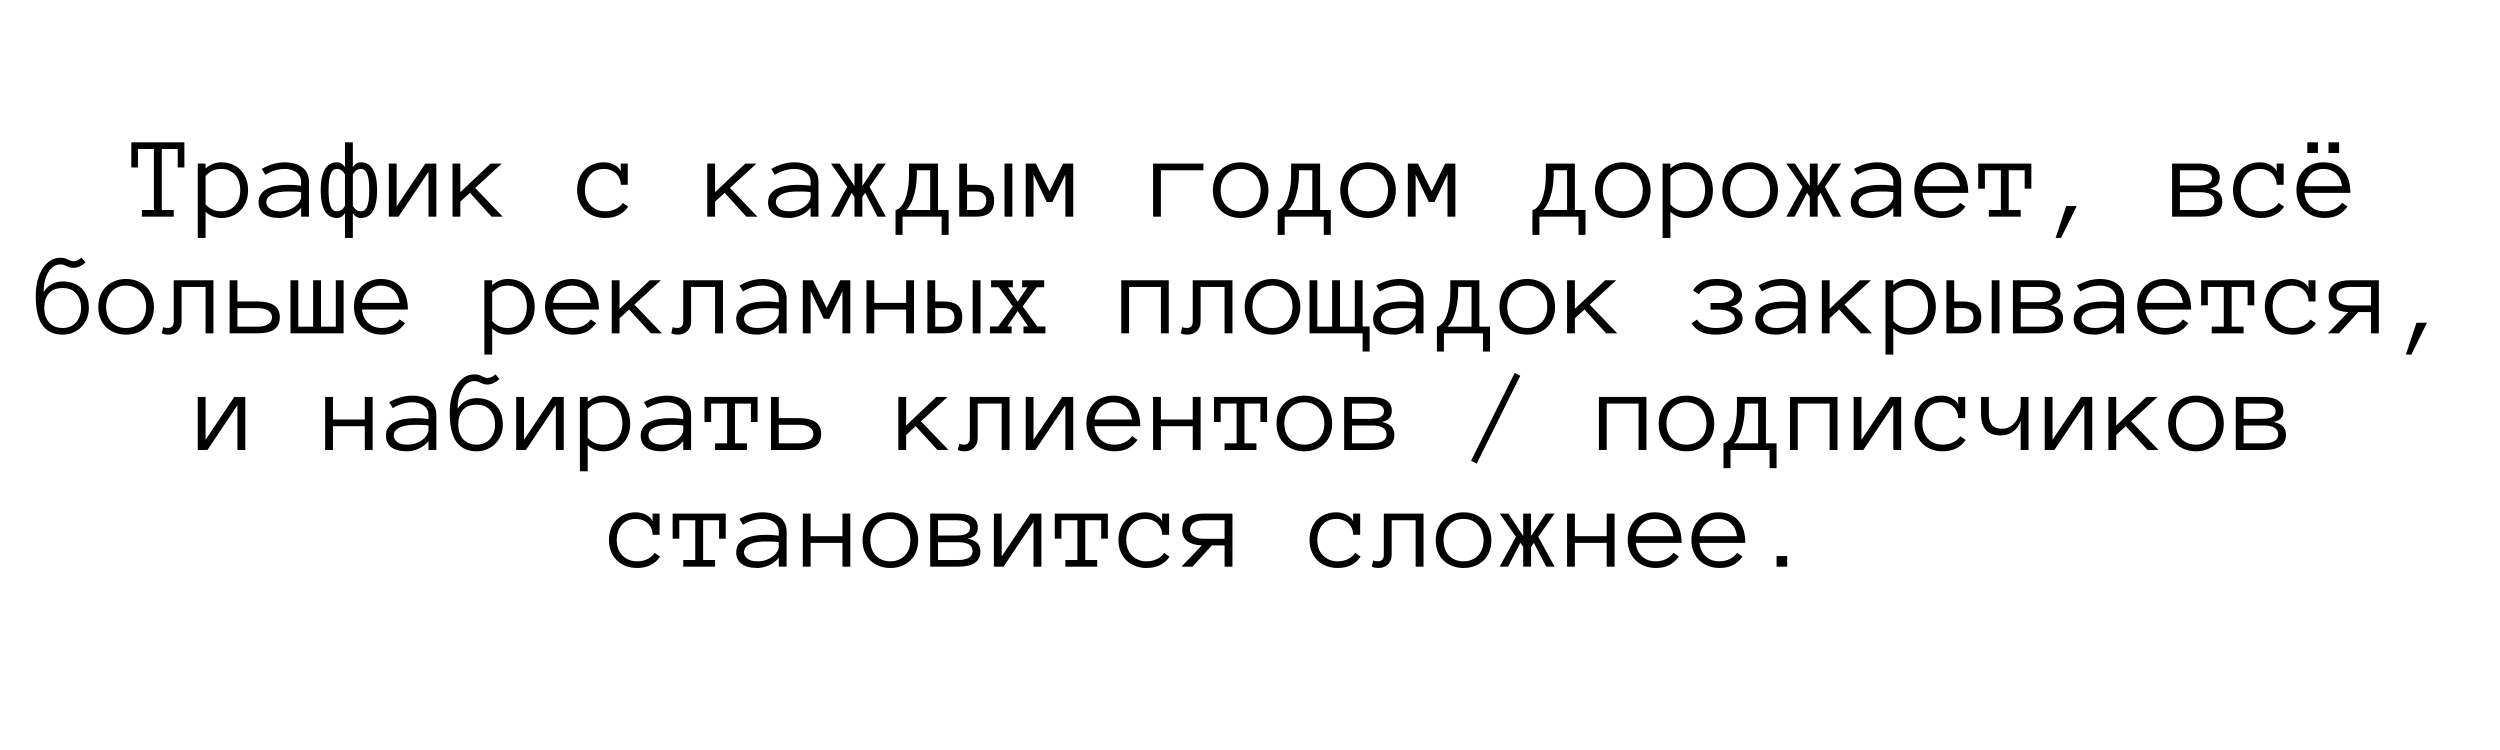 <?xml version="1.0" encoding="UTF-8"?> <svg xmlns="http://www.w3.org/2000/svg" width="300" height="90" viewBox="0 0 300 90" fill="none"><rect width="300" height="90" fill="white"></rect><path d="M22.126 20.094H21.326V17.879H19.412V25.2H20.848V26H17.026V25.2H18.469V17.879H16.555V20.094H15.755V17.079H22.126V20.094ZM29.769 22.821C29.769 23.318 29.691 23.769 29.536 24.175C29.381 24.58 29.162 24.931 28.88 25.227C28.602 25.519 28.265 25.747 27.868 25.911C27.472 26.075 27.027 26.157 26.535 26.157C26.198 26.157 25.87 26.096 25.551 25.973C25.236 25.85 24.942 25.667 24.669 25.426V28.55H23.732V19.629H24.669V20.217C25.248 19.725 25.87 19.479 26.535 19.479C27.027 19.479 27.472 19.561 27.868 19.725C28.265 19.884 28.602 20.114 28.88 20.415C29.162 20.711 29.381 21.067 29.536 21.481C29.691 21.892 29.769 22.338 29.769 22.821ZM28.832 22.821C28.832 22.466 28.782 22.133 28.682 21.823C28.586 21.509 28.44 21.238 28.244 21.01C28.048 20.782 27.807 20.602 27.52 20.47C27.237 20.338 26.909 20.271 26.535 20.271C26.18 20.271 25.847 20.338 25.537 20.47C25.232 20.602 24.942 20.816 24.669 21.112V24.53C24.942 24.826 25.232 25.038 25.537 25.166C25.847 25.294 26.18 25.357 26.535 25.357C26.909 25.357 27.237 25.291 27.52 25.159C27.807 25.027 28.048 24.847 28.244 24.619C28.44 24.391 28.586 24.125 28.682 23.819C28.782 23.509 28.832 23.177 28.832 22.821ZM31.026 24.277C31.026 23.876 31.127 23.541 31.327 23.273C31.528 22.999 31.79 22.785 32.113 22.63C32.441 22.47 32.815 22.356 33.234 22.288C33.658 22.215 34.089 22.179 34.526 22.179C34.695 22.179 34.845 22.181 34.978 22.186C35.114 22.19 35.242 22.197 35.36 22.206C35.483 22.215 35.606 22.227 35.73 22.24C35.853 22.254 35.987 22.27 36.133 22.288V21.83C36.133 21.52 36.065 21.265 35.928 21.064C35.796 20.864 35.632 20.707 35.436 20.593C35.24 20.474 35.035 20.392 34.82 20.347C34.606 20.297 34.424 20.271 34.273 20.271C33.8 20.271 33.362 20.335 32.961 20.463C32.56 20.59 32.186 20.761 31.84 20.976L31.416 20.271C31.799 20.039 32.227 19.85 32.701 19.704C33.18 19.554 33.704 19.479 34.273 19.479C34.62 19.479 34.959 19.524 35.292 19.615C35.629 19.702 35.93 19.838 36.194 20.025C36.463 20.208 36.677 20.449 36.837 20.75C36.996 21.051 37.076 21.411 37.076 21.83V26H36.133V24.934C35.969 25.139 35.782 25.319 35.572 25.474C35.367 25.629 35.151 25.756 34.923 25.856C34.695 25.952 34.467 26.025 34.239 26.075C34.011 26.13 33.795 26.157 33.59 26.157C32.747 26.157 32.109 25.995 31.676 25.672C31.243 25.348 31.026 24.884 31.026 24.277ZM33.59 25.357C33.982 25.357 34.333 25.3 34.643 25.186C34.957 25.068 35.224 24.922 35.442 24.749C35.661 24.576 35.83 24.391 35.948 24.195C36.071 23.999 36.133 23.822 36.133 23.662V23.061C35.828 23.015 35.533 22.99 35.251 22.985C34.973 22.981 34.731 22.979 34.526 22.979C34.189 22.979 33.863 23.001 33.549 23.047C33.239 23.092 32.968 23.168 32.735 23.273C32.503 23.373 32.316 23.505 32.175 23.669C32.033 23.833 31.963 24.036 31.963 24.277C31.963 24.546 32.093 24.795 32.353 25.023C32.617 25.246 33.029 25.357 33.59 25.357ZM41.397 20.921C41.137 20.488 40.815 20.271 40.433 20.271C40.095 20.271 39.843 20.467 39.674 20.859C39.51 21.251 39.428 21.905 39.428 22.821C39.428 23.737 39.51 24.389 39.674 24.776C39.843 25.164 40.095 25.357 40.433 25.357C40.815 25.357 41.137 25.143 41.397 24.715V20.921ZM41.397 25.569C41.155 25.961 40.834 26.157 40.433 26.157C39.781 26.157 39.293 25.87 38.97 25.296C38.646 24.722 38.484 23.897 38.484 22.821C38.484 21.75 38.646 20.925 38.97 20.347C39.293 19.768 39.781 19.479 40.433 19.479C40.834 19.479 41.155 19.674 41.397 20.066V17.079H42.34V20.066C42.581 19.674 42.903 19.479 43.304 19.479C43.955 19.479 44.443 19.768 44.767 20.347C45.09 20.925 45.252 21.75 45.252 22.821C45.252 23.897 45.09 24.722 44.767 25.296C44.443 25.87 43.955 26.157 43.304 26.157C42.903 26.157 42.581 25.961 42.34 25.569V28.55H41.397V25.569ZM42.34 24.715C42.6 25.143 42.921 25.357 43.304 25.357C43.641 25.357 43.892 25.164 44.056 24.776C44.224 24.389 44.309 23.737 44.309 22.821C44.309 21.905 44.224 21.251 44.056 20.859C43.892 20.467 43.641 20.271 43.304 20.271C42.921 20.271 42.6 20.488 42.34 20.921V24.715ZM46.66 19.629H47.597V24.77L51.042 19.629H52.361V26H51.418V20.627L47.822 26H46.66V19.629ZM60.325 26H58.992L56.388 23.143L55.239 24.195V26H54.303V19.629H55.239V23.061L58.869 19.629H60.209L57.017 22.555L60.325 26ZM75.385 24.797C75.116 25.216 74.747 25.549 74.277 25.795C73.812 26.037 73.259 26.157 72.616 26.157C72.12 26.157 71.664 26.075 71.249 25.911C70.834 25.747 70.479 25.519 70.183 25.227C69.891 24.931 69.663 24.58 69.499 24.175C69.335 23.769 69.253 23.318 69.253 22.821C69.253 22.338 69.328 21.892 69.478 21.481C69.629 21.067 69.843 20.713 70.121 20.422C70.399 20.126 70.739 19.895 71.14 19.731C71.545 19.563 71.994 19.479 72.486 19.479C72.682 19.479 72.883 19.501 73.088 19.547C73.293 19.592 73.487 19.663 73.669 19.759C73.851 19.85 74.015 19.962 74.161 20.094C74.307 20.221 74.416 20.374 74.489 20.552V19.629H75.33V22.179H74.489C74.489 21.896 74.437 21.639 74.332 21.406C74.232 21.174 74.093 20.973 73.915 20.805C73.737 20.636 73.525 20.506 73.279 20.415C73.033 20.319 72.769 20.271 72.486 20.271C72.103 20.271 71.769 20.338 71.481 20.47C71.199 20.602 70.962 20.782 70.77 21.01C70.579 21.238 70.433 21.506 70.333 21.816C70.237 22.122 70.189 22.457 70.189 22.821C70.189 23.186 70.244 23.523 70.353 23.833C70.468 24.138 70.629 24.403 70.839 24.626C71.053 24.849 71.308 25.027 71.605 25.159C71.905 25.291 72.243 25.357 72.616 25.357C73.09 25.357 73.512 25.266 73.881 25.084C74.25 24.902 74.533 24.656 74.728 24.346L75.385 24.797ZM90.895 26H89.562L86.958 23.143L85.81 24.195V26H84.873V19.629H85.81V23.061L89.439 19.629H90.779L87.587 22.555L90.895 26ZM92.167 24.277C92.167 23.876 92.267 23.541 92.468 23.273C92.668 22.999 92.93 22.785 93.254 22.63C93.582 22.47 93.956 22.356 94.375 22.288C94.799 22.215 95.23 22.179 95.667 22.179C95.836 22.179 95.986 22.181 96.118 22.186C96.255 22.19 96.382 22.197 96.501 22.206C96.624 22.215 96.747 22.227 96.87 22.24C96.993 22.254 97.128 22.27 97.273 22.288V21.83C97.273 21.52 97.205 21.265 97.068 21.064C96.936 20.864 96.772 20.707 96.576 20.593C96.38 20.474 96.175 20.392 95.961 20.347C95.747 20.297 95.564 20.271 95.414 20.271C94.94 20.271 94.503 20.335 94.102 20.463C93.701 20.59 93.327 20.761 92.981 20.976L92.557 20.271C92.939 20.039 93.368 19.85 93.842 19.704C94.32 19.554 94.844 19.479 95.414 19.479C95.76 19.479 96.1 19.524 96.433 19.615C96.77 19.702 97.071 19.838 97.335 20.025C97.604 20.208 97.818 20.449 97.978 20.75C98.137 21.051 98.217 21.411 98.217 21.83V26H97.273V24.934C97.109 25.139 96.922 25.319 96.713 25.474C96.508 25.629 96.291 25.756 96.064 25.856C95.836 25.952 95.608 26.025 95.38 26.075C95.152 26.13 94.936 26.157 94.731 26.157C93.887 26.157 93.249 25.995 92.816 25.672C92.383 25.348 92.167 24.884 92.167 24.277ZM94.731 25.357C95.122 25.357 95.473 25.3 95.783 25.186C96.098 25.068 96.364 24.922 96.583 24.749C96.802 24.576 96.97 24.391 97.089 24.195C97.212 23.999 97.273 23.822 97.273 23.662V23.061C96.968 23.015 96.674 22.99 96.392 22.985C96.114 22.981 95.872 22.979 95.667 22.979C95.33 22.979 95.004 23.001 94.689 23.047C94.38 23.092 94.108 23.168 93.876 23.273C93.644 23.373 93.457 23.505 93.315 23.669C93.174 23.833 93.103 24.036 93.103 24.277C93.103 24.546 93.233 24.795 93.493 25.023C93.757 25.246 94.17 25.357 94.731 25.357ZM101.669 22.418L99.714 19.629H100.76L102.537 22.315V19.629H103.48V22.315L105.258 19.629H106.304L104.349 22.418L106.304 26H105.299L103.815 23.143L103.48 23.635V26H102.537V23.635L102.202 23.143L100.719 26H99.714L101.669 22.418ZM107.466 25.2C107.68 25.155 107.885 25.032 108.081 24.831C108.277 24.631 108.448 24.352 108.594 23.997C108.74 23.642 108.856 23.211 108.942 22.705C109.034 22.195 109.079 21.609 109.079 20.948V19.629H112.559V25.2H113.837V28.181H112.996V26H108.307V28.181H107.466V25.2ZM110.016 20.948C110.016 21.477 109.977 21.974 109.899 22.439C109.827 22.899 109.729 23.311 109.605 23.676C109.487 24.04 109.35 24.355 109.195 24.619C109.04 24.879 108.888 25.073 108.737 25.2H111.622V20.429H110.016V20.948ZM120.543 19.629H121.48V26H120.543V19.629ZM116.045 22.179H117.139C117.841 22.179 118.374 22.331 118.738 22.637C119.107 22.938 119.292 23.418 119.292 24.079C119.292 24.744 119.107 25.232 118.738 25.542C118.374 25.847 117.845 26 117.152 26H115.108V19.629H116.045V22.179ZM118.355 24.079C118.355 23.728 118.251 23.457 118.041 23.266C117.831 23.074 117.535 22.979 117.152 22.979H116.045V25.2H117.152C117.535 25.2 117.831 25.102 118.041 24.906C118.251 24.71 118.355 24.435 118.355 24.079ZM128.787 26H127.844V20.948L126.278 24.25H125.608L124.022 20.948V26H123.086V19.629H124.303L125.943 22.951L127.57 19.629H128.787V26ZM138.371 19.629H144.407V20.429H139.308V26H138.371V19.629ZM152.214 22.835C152.214 23.332 152.134 23.783 151.975 24.189C151.82 24.594 151.594 24.943 151.298 25.234C151.006 25.521 150.655 25.747 150.245 25.911C149.835 26.075 149.377 26.157 148.871 26.157C148.374 26.157 147.921 26.075 147.511 25.911C147.101 25.747 146.747 25.521 146.451 25.234C146.16 24.943 145.934 24.594 145.774 24.189C145.619 23.783 145.542 23.332 145.542 22.835C145.542 22.352 145.619 21.903 145.774 21.488C145.934 21.069 146.16 20.713 146.451 20.422C146.747 20.126 147.101 19.895 147.511 19.731C147.921 19.563 148.374 19.479 148.871 19.479C149.377 19.479 149.835 19.563 150.245 19.731C150.655 19.895 151.006 20.126 151.298 20.422C151.594 20.713 151.82 21.069 151.975 21.488C152.134 21.903 152.214 22.352 152.214 22.835ZM151.277 22.835C151.277 22.47 151.223 22.135 151.113 21.83C151.008 21.52 150.851 21.249 150.642 21.017C150.432 20.784 150.177 20.602 149.876 20.47C149.58 20.338 149.245 20.271 148.871 20.271C148.497 20.271 148.16 20.338 147.859 20.47C147.563 20.602 147.313 20.784 147.107 21.017C146.902 21.249 146.745 21.52 146.636 21.83C146.531 22.135 146.479 22.47 146.479 22.835C146.479 23.2 146.531 23.537 146.636 23.847C146.745 24.152 146.902 24.416 147.107 24.64C147.313 24.863 147.563 25.038 147.859 25.166C148.16 25.294 148.497 25.357 148.871 25.357C149.245 25.357 149.58 25.294 149.876 25.166C150.177 25.038 150.432 24.863 150.642 24.64C150.851 24.416 151.008 24.152 151.113 23.847C151.223 23.537 151.277 23.2 151.277 22.835ZM153.321 25.2C153.535 25.155 153.741 25.032 153.937 24.831C154.132 24.631 154.303 24.352 154.449 23.997C154.595 23.642 154.711 23.211 154.798 22.705C154.889 22.195 154.935 21.609 154.935 20.948V19.629H158.414V25.2H159.692V28.181H158.852V26H154.162V28.181H153.321V25.2ZM155.871 20.948C155.871 21.477 155.832 21.974 155.755 22.439C155.682 22.899 155.584 23.311 155.461 23.676C155.342 24.04 155.206 24.355 155.051 24.619C154.896 24.879 154.743 25.073 154.593 25.2H157.478V20.429H155.871V20.948ZM167.499 22.835C167.499 23.332 167.419 23.783 167.26 24.189C167.105 24.594 166.879 24.943 166.583 25.234C166.291 25.521 165.94 25.747 165.53 25.911C165.12 26.075 164.662 26.157 164.156 26.157C163.66 26.157 163.206 26.075 162.796 25.911C162.386 25.747 162.033 25.521 161.736 25.234C161.445 24.943 161.219 24.594 161.06 24.189C160.905 23.783 160.827 23.332 160.827 22.835C160.827 22.352 160.905 21.903 161.06 21.488C161.219 21.069 161.445 20.713 161.736 20.422C162.033 20.126 162.386 19.895 162.796 19.731C163.206 19.563 163.66 19.479 164.156 19.479C164.662 19.479 165.12 19.563 165.53 19.731C165.94 19.895 166.291 20.126 166.583 20.422C166.879 20.713 167.105 21.069 167.26 21.488C167.419 21.903 167.499 22.352 167.499 22.835ZM166.563 22.835C166.563 22.47 166.508 22.135 166.398 21.83C166.294 21.52 166.136 21.249 165.927 21.017C165.717 20.784 165.462 20.602 165.161 20.47C164.865 20.338 164.53 20.271 164.156 20.271C163.783 20.271 163.445 20.338 163.145 20.47C162.848 20.602 162.598 20.784 162.393 21.017C162.188 21.249 162.03 21.52 161.921 21.83C161.816 22.135 161.764 22.47 161.764 22.835C161.764 23.2 161.816 23.537 161.921 23.847C162.03 24.152 162.188 24.416 162.393 24.64C162.598 24.863 162.848 25.038 163.145 25.166C163.445 25.294 163.783 25.357 164.156 25.357C164.53 25.357 164.865 25.294 165.161 25.166C165.462 25.038 165.717 24.863 165.927 24.64C166.136 24.416 166.294 24.152 166.398 23.847C166.508 23.537 166.563 23.2 166.563 22.835ZM174.643 26H173.699V20.948L172.134 24.25H171.464L169.878 20.948V26H168.941V19.629H170.158L171.799 22.951L173.426 19.629H174.643V26ZM183.892 25.2C184.106 25.155 184.311 25.032 184.507 24.831C184.703 24.631 184.874 24.352 185.02 23.997C185.165 23.642 185.282 23.211 185.368 22.705C185.459 22.195 185.505 21.609 185.505 20.948V19.629H188.984V25.2H190.263V28.181H189.422V26H184.732V28.181H183.892V25.2ZM186.441 20.948C186.441 21.477 186.403 21.974 186.325 22.439C186.252 22.899 186.154 23.311 186.031 23.676C185.913 24.04 185.776 24.355 185.621 24.619C185.466 24.879 185.313 25.073 185.163 25.2H188.048V20.429H186.441V20.948ZM198.069 22.835C198.069 23.332 197.99 23.783 197.83 24.189C197.675 24.594 197.45 24.943 197.153 25.234C196.862 25.521 196.511 25.747 196.101 25.911C195.69 26.075 195.232 26.157 194.727 26.157C194.23 26.157 193.776 26.075 193.366 25.911C192.956 25.747 192.603 25.521 192.307 25.234C192.015 24.943 191.789 24.594 191.63 24.189C191.475 23.783 191.397 23.332 191.397 22.835C191.397 22.352 191.475 21.903 191.63 21.488C191.789 21.069 192.015 20.713 192.307 20.422C192.603 20.126 192.956 19.895 193.366 19.731C193.776 19.563 194.23 19.479 194.727 19.479C195.232 19.479 195.69 19.563 196.101 19.731C196.511 19.895 196.862 20.126 197.153 20.422C197.45 20.713 197.675 21.069 197.83 21.488C197.99 21.903 198.069 22.352 198.069 22.835ZM197.133 22.835C197.133 22.47 197.078 22.135 196.969 21.83C196.864 21.52 196.707 21.249 196.497 21.017C196.287 20.784 196.032 20.602 195.731 20.47C195.435 20.338 195.1 20.271 194.727 20.271C194.353 20.271 194.016 20.338 193.715 20.47C193.419 20.602 193.168 20.784 192.963 21.017C192.758 21.249 192.601 21.52 192.491 21.83C192.386 22.135 192.334 22.47 192.334 22.835C192.334 23.2 192.386 23.537 192.491 23.847C192.601 24.152 192.758 24.416 192.963 24.64C193.168 24.863 193.419 25.038 193.715 25.166C194.016 25.294 194.353 25.357 194.727 25.357C195.1 25.357 195.435 25.294 195.731 25.166C196.032 25.038 196.287 24.863 196.497 24.64C196.707 24.416 196.864 24.152 196.969 23.847C197.078 23.537 197.133 23.2 197.133 22.835ZM205.548 22.821C205.548 23.318 205.47 23.769 205.315 24.175C205.16 24.58 204.942 24.931 204.659 25.227C204.381 25.519 204.044 25.747 203.647 25.911C203.251 26.075 202.807 26.157 202.314 26.157C201.977 26.157 201.649 26.096 201.33 25.973C201.016 25.85 200.722 25.667 200.448 25.426V28.55H199.512V19.629H200.448V20.217C201.027 19.725 201.649 19.479 202.314 19.479C202.807 19.479 203.251 19.561 203.647 19.725C204.044 19.884 204.381 20.114 204.659 20.415C204.942 20.711 205.16 21.067 205.315 21.481C205.47 21.892 205.548 22.338 205.548 22.821ZM204.611 22.821C204.611 22.466 204.561 22.133 204.461 21.823C204.365 21.509 204.219 21.238 204.023 21.01C203.827 20.782 203.586 20.602 203.299 20.47C203.016 20.338 202.688 20.271 202.314 20.271C201.959 20.271 201.626 20.338 201.316 20.47C201.011 20.602 200.722 20.816 200.448 21.112V24.53C200.722 24.826 201.011 25.038 201.316 25.166C201.626 25.294 201.959 25.357 202.314 25.357C202.688 25.357 203.016 25.291 203.299 25.159C203.586 25.027 203.827 24.847 204.023 24.619C204.219 24.391 204.365 24.125 204.461 23.819C204.561 23.509 204.611 23.177 204.611 22.821ZM213.354 22.835C213.354 23.332 213.275 23.783 213.115 24.189C212.96 24.594 212.735 24.943 212.438 25.234C212.147 25.521 211.796 25.747 211.386 25.911C210.976 26.075 210.518 26.157 210.012 26.157C209.515 26.157 209.062 26.075 208.651 25.911C208.241 25.747 207.888 25.521 207.592 25.234C207.3 24.943 207.075 24.594 206.915 24.189C206.76 23.783 206.683 23.332 206.683 22.835C206.683 22.352 206.76 21.903 206.915 21.488C207.075 21.069 207.3 20.713 207.592 20.422C207.888 20.126 208.241 19.895 208.651 19.731C209.062 19.563 209.515 19.479 210.012 19.479C210.518 19.479 210.976 19.563 211.386 19.731C211.796 19.895 212.147 20.126 212.438 20.422C212.735 20.713 212.96 21.069 213.115 21.488C213.275 21.903 213.354 22.352 213.354 22.835ZM212.418 22.835C212.418 22.47 212.363 22.135 212.254 21.83C212.149 21.52 211.992 21.249 211.782 21.017C211.573 20.784 211.317 20.602 211.017 20.47C210.72 20.338 210.385 20.271 210.012 20.271C209.638 20.271 209.301 20.338 209 20.47C208.704 20.602 208.453 20.784 208.248 21.017C208.043 21.249 207.886 21.52 207.776 21.83C207.672 22.135 207.619 22.47 207.619 22.835C207.619 23.2 207.672 23.537 207.776 23.847C207.886 24.152 208.043 24.416 208.248 24.64C208.453 24.863 208.704 25.038 209 25.166C209.301 25.294 209.638 25.357 210.012 25.357C210.385 25.357 210.72 25.294 211.017 25.166C211.317 25.038 211.573 24.863 211.782 24.64C211.992 24.416 212.149 24.152 212.254 23.847C212.363 23.537 212.418 23.2 212.418 22.835ZM216.308 22.418L214.353 19.629H215.398L217.176 22.315V19.629H218.119V22.315L219.896 19.629H220.942L218.987 22.418L220.942 26H219.938L218.454 23.143L218.119 23.635V26H217.176V23.635L216.841 23.143L215.357 26H214.353L216.308 22.418ZM222.091 24.277C222.091 23.876 222.191 23.541 222.392 23.273C222.592 22.999 222.854 22.785 223.178 22.63C223.506 22.47 223.88 22.356 224.299 22.288C224.723 22.215 225.153 22.179 225.591 22.179C225.759 22.179 225.91 22.181 226.042 22.186C226.179 22.19 226.306 22.197 226.425 22.206C226.548 22.215 226.671 22.227 226.794 22.24C226.917 22.254 227.051 22.27 227.197 22.288V21.83C227.197 21.52 227.129 21.265 226.992 21.064C226.86 20.864 226.696 20.707 226.5 20.593C226.304 20.474 226.099 20.392 225.885 20.347C225.671 20.297 225.488 20.271 225.338 20.271C224.864 20.271 224.426 20.335 224.025 20.463C223.624 20.59 223.251 20.761 222.904 20.976L222.48 20.271C222.863 20.039 223.292 19.85 223.766 19.704C224.244 19.554 224.768 19.479 225.338 19.479C225.684 19.479 226.024 19.524 226.356 19.615C226.694 19.702 226.994 19.838 227.259 20.025C227.528 20.208 227.742 20.449 227.901 20.75C228.061 21.051 228.141 21.411 228.141 21.83V26H227.197V24.934C227.033 25.139 226.846 25.319 226.637 25.474C226.432 25.629 226.215 25.756 225.987 25.856C225.759 25.952 225.532 26.025 225.304 26.075C225.076 26.13 224.859 26.157 224.654 26.157C223.811 26.157 223.173 25.995 222.74 25.672C222.307 25.348 222.091 24.884 222.091 24.277ZM224.654 25.357C225.046 25.357 225.397 25.3 225.707 25.186C226.021 25.068 226.288 24.922 226.507 24.749C226.726 24.576 226.894 24.391 227.013 24.195C227.136 23.999 227.197 23.822 227.197 23.662V23.061C226.892 23.015 226.598 22.99 226.315 22.985C226.037 22.981 225.796 22.979 225.591 22.979C225.254 22.979 224.928 23.001 224.613 23.047C224.303 23.092 224.032 23.168 223.8 23.273C223.567 23.373 223.381 23.505 223.239 23.669C223.098 23.833 223.027 24.036 223.027 24.277C223.027 24.546 223.157 24.795 223.417 25.023C223.681 25.246 224.094 25.357 224.654 25.357ZM230.684 23.143C230.752 23.817 230.998 24.355 231.422 24.756C231.846 25.157 232.397 25.357 233.076 25.357C233.555 25.357 233.981 25.259 234.354 25.064C234.728 24.867 235.008 24.624 235.195 24.332L235.852 24.783C235.533 25.23 235.152 25.572 234.71 25.809C234.268 26.041 233.723 26.157 233.076 26.157C232.584 26.157 232.133 26.075 231.723 25.911C231.313 25.747 230.957 25.519 230.656 25.227C230.36 24.931 230.13 24.58 229.966 24.175C229.802 23.769 229.72 23.318 229.72 22.821C229.72 22.338 229.793 21.894 229.938 21.488C230.089 21.078 230.303 20.725 230.581 20.429C230.864 20.128 231.205 19.895 231.606 19.731C232.007 19.563 232.456 19.479 232.953 19.479C233.495 19.479 233.969 19.57 234.375 19.752C234.781 19.934 235.118 20.187 235.387 20.511C235.66 20.83 235.861 21.213 235.988 21.659C236.12 22.106 236.187 22.6 236.187 23.143H230.684ZM235.195 22.343C235.09 21.645 234.838 21.126 234.437 20.784C234.035 20.442 233.541 20.271 232.953 20.271C232.652 20.271 232.374 20.322 232.119 20.422C231.864 20.518 231.638 20.657 231.442 20.839C231.246 21.021 231.082 21.242 230.95 21.502C230.818 21.757 230.734 22.037 230.697 22.343H235.195ZM243.761 22.637H242.961V20.429H241.047V25.2H242.482V26H238.661V25.2H240.104V20.429H238.189V22.637H237.39V19.629H243.761V22.637ZM249.202 24.729L247.329 28.55H246.673L247.944 24.729H249.202ZM266.675 24.182C266.675 24.797 266.447 25.255 265.991 25.556C265.54 25.852 264.891 26 264.043 26H260.652V19.629H263.831C264.141 19.629 264.446 19.654 264.747 19.704C265.052 19.75 265.324 19.834 265.561 19.957C265.798 20.076 265.991 20.242 266.142 20.456C266.292 20.67 266.367 20.951 266.367 21.297C266.367 21.625 266.287 21.901 266.128 22.124C265.968 22.347 265.656 22.518 265.191 22.637C265.761 22.769 266.151 22.965 266.36 23.225C266.57 23.48 266.675 23.799 266.675 24.182ZM265.431 21.352C265.431 21.156 265.378 20.998 265.273 20.88C265.169 20.757 265.039 20.663 264.884 20.6C264.733 20.531 264.565 20.486 264.378 20.463C264.191 20.44 264.009 20.429 263.831 20.429H261.589V22.261H263.831C264.018 22.261 264.207 22.249 264.398 22.227C264.59 22.204 264.763 22.158 264.918 22.09C265.073 22.017 265.196 21.924 265.287 21.81C265.383 21.691 265.431 21.538 265.431 21.352ZM265.738 24.141C265.738 23.767 265.586 23.494 265.28 23.32C264.975 23.147 264.558 23.061 264.029 23.061H261.589V25.2H264.029C264.558 25.2 264.975 25.111 265.28 24.934C265.586 24.756 265.738 24.491 265.738 24.141ZM274.092 24.797C273.823 25.216 273.454 25.549 272.984 25.795C272.52 26.037 271.966 26.157 271.323 26.157C270.826 26.157 270.371 26.075 269.956 25.911C269.541 25.747 269.186 25.519 268.89 25.227C268.598 24.931 268.37 24.58 268.206 24.175C268.042 23.769 267.96 23.318 267.96 22.821C267.96 22.338 268.035 21.892 268.186 21.481C268.336 21.067 268.55 20.713 268.828 20.422C269.106 20.126 269.446 19.895 269.847 19.731C270.252 19.563 270.701 19.479 271.193 19.479C271.389 19.479 271.59 19.501 271.795 19.547C272 19.592 272.194 19.663 272.376 19.759C272.558 19.85 272.722 19.962 272.868 20.094C273.014 20.221 273.123 20.374 273.196 20.552V19.629H274.037V22.179H273.196C273.196 21.896 273.144 21.639 273.039 21.406C272.939 21.174 272.8 20.973 272.622 20.805C272.444 20.636 272.232 20.506 271.986 20.415C271.74 20.319 271.476 20.271 271.193 20.271C270.811 20.271 270.476 20.338 270.188 20.47C269.906 20.602 269.669 20.782 269.478 21.01C269.286 21.238 269.14 21.506 269.04 21.816C268.944 22.122 268.896 22.457 268.896 22.821C268.896 23.186 268.951 23.523 269.061 23.833C269.174 24.138 269.336 24.403 269.546 24.626C269.76 24.849 270.015 25.027 270.312 25.159C270.612 25.291 270.95 25.357 271.323 25.357C271.797 25.357 272.219 25.266 272.588 25.084C272.957 24.902 273.24 24.656 273.436 24.346L274.092 24.797ZM276.539 23.143C276.607 23.817 276.853 24.355 277.277 24.756C277.701 25.157 278.253 25.357 278.932 25.357C279.41 25.357 279.836 25.259 280.21 25.064C280.584 24.867 280.864 24.624 281.051 24.332L281.707 24.783C281.388 25.23 281.007 25.572 280.565 25.809C280.123 26.041 279.579 26.157 278.932 26.157C278.439 26.157 277.988 26.075 277.578 25.911C277.168 25.747 276.812 25.519 276.512 25.227C276.215 24.931 275.985 24.58 275.821 24.175C275.657 23.769 275.575 23.318 275.575 22.821C275.575 22.338 275.648 21.894 275.794 21.488C275.944 21.078 276.159 20.725 276.437 20.429C276.719 20.128 277.061 19.895 277.462 19.731C277.863 19.563 278.312 19.479 278.809 19.479C279.351 19.479 279.825 19.57 280.23 19.752C280.636 19.934 280.973 20.187 281.242 20.511C281.516 20.83 281.716 21.213 281.844 21.659C281.976 22.106 282.042 22.6 282.042 23.143H276.539ZM281.051 22.343C280.946 21.645 280.693 21.126 280.292 20.784C279.891 20.442 279.396 20.271 278.809 20.271C278.508 20.271 278.23 20.322 277.975 20.422C277.719 20.518 277.494 20.657 277.298 20.839C277.102 21.021 276.938 21.242 276.806 21.502C276.673 21.757 276.589 22.037 276.553 22.343H281.051ZM280.695 18.357H279.424V17.079H280.695V18.357ZM278.152 18.357H276.874V17.079H278.152V18.357ZM5.316 36.965C5.316 37.69 5.512 38.27 5.904 38.708C6.296 39.141 6.836 39.357 7.524 39.357C7.843 39.357 8.137 39.303 8.406 39.193C8.68 39.079 8.914 38.918 9.11 38.708C9.306 38.494 9.457 38.241 9.562 37.949C9.671 37.653 9.726 37.325 9.726 36.965C9.726 36.236 9.534 35.655 9.151 35.222C8.769 34.784 8.226 34.565 7.524 34.565C6.768 34.565 6.21 34.784 5.85 35.222C5.494 35.655 5.316 36.236 5.316 36.965ZM4.291 35.55C4.291 34.866 4.362 34.242 4.503 33.677C4.649 33.112 4.852 32.626 5.111 32.221C5.376 31.815 5.688 31.498 6.048 31.27C6.408 31.043 6.807 30.929 7.244 30.929C7.449 30.929 7.622 30.949 7.764 30.99C7.905 31.031 8.03 31.081 8.14 31.141C8.254 31.195 8.361 31.243 8.461 31.284C8.566 31.325 8.689 31.346 8.83 31.346C9.017 31.346 9.174 31.314 9.302 31.25C9.434 31.186 9.593 31.079 9.78 30.929L10.266 31.489C10.07 31.676 9.84 31.833 9.575 31.961C9.311 32.084 9.063 32.145 8.83 32.145C8.652 32.145 8.497 32.125 8.365 32.084C8.233 32.043 8.11 31.995 7.996 31.94C7.887 31.881 7.773 31.831 7.654 31.79C7.54 31.749 7.404 31.729 7.244 31.729C6.966 31.729 6.704 31.806 6.458 31.961C6.216 32.111 6.005 32.332 5.822 32.624C5.64 32.911 5.496 33.26 5.392 33.67C5.291 34.08 5.241 34.543 5.241 35.058C5.355 34.852 5.494 34.67 5.658 34.511C5.822 34.351 6.005 34.217 6.205 34.107C6.406 33.993 6.62 33.909 6.848 33.855C7.076 33.8 7.301 33.773 7.524 33.773C7.971 33.773 8.386 33.841 8.769 33.977C9.151 34.11 9.482 34.31 9.76 34.579C10.042 34.843 10.263 35.174 10.423 35.57C10.582 35.967 10.662 36.432 10.662 36.965C10.662 37.411 10.582 37.831 10.423 38.223C10.263 38.615 10.042 38.954 9.76 39.241C9.482 39.524 9.151 39.747 8.769 39.911C8.386 40.075 7.971 40.157 7.524 40.157C6.453 40.157 5.647 39.783 5.105 39.036C4.562 38.289 4.291 37.127 4.291 35.55ZM18.469 36.835C18.469 37.332 18.389 37.783 18.23 38.188C18.075 38.594 17.849 38.943 17.553 39.234C17.261 39.522 16.91 39.747 16.5 39.911C16.09 40.075 15.632 40.157 15.126 40.157C14.629 40.157 14.176 40.075 13.766 39.911C13.355 39.747 13.002 39.522 12.706 39.234C12.414 38.943 12.189 38.594 12.029 38.188C11.874 37.783 11.797 37.332 11.797 36.835C11.797 36.352 11.874 35.903 12.029 35.488C12.189 35.069 12.414 34.714 12.706 34.422C13.002 34.126 13.355 33.895 13.766 33.731C14.176 33.563 14.629 33.478 15.126 33.478C15.632 33.478 16.09 33.563 16.5 33.731C16.91 33.895 17.261 34.126 17.553 34.422C17.849 34.714 18.075 35.069 18.23 35.488C18.389 35.903 18.469 36.352 18.469 36.835ZM17.532 36.835C17.532 36.47 17.478 36.135 17.368 35.83C17.263 35.52 17.106 35.249 16.896 35.017C16.687 34.784 16.432 34.602 16.131 34.47C15.835 34.338 15.5 34.272 15.126 34.272C14.752 34.272 14.415 34.338 14.114 34.47C13.818 34.602 13.567 34.784 13.362 35.017C13.157 35.249 13 35.52 12.891 35.83C12.786 36.135 12.733 36.47 12.733 36.835C12.733 37.2 12.786 37.537 12.891 37.847C13 38.152 13.157 38.416 13.362 38.64C13.567 38.863 13.818 39.038 14.114 39.166C14.415 39.294 14.752 39.357 15.126 39.357C15.5 39.357 15.835 39.294 16.131 39.166C16.432 39.038 16.687 38.863 16.896 38.64C17.106 38.416 17.263 38.152 17.368 37.847C17.478 37.537 17.532 37.2 17.532 36.835ZM25.612 33.629V40H24.669V34.429H21.791V38.585C21.791 38.836 21.748 39.059 21.661 39.255C21.579 39.451 21.468 39.615 21.326 39.747C21.185 39.879 21.021 39.98 20.834 40.048C20.647 40.121 20.451 40.157 20.246 40.157C19.863 40.157 19.583 40.1 19.405 39.986L19.59 39.241C19.654 39.282 19.724 39.312 19.802 39.33C19.884 39.348 19.991 39.357 20.123 39.357C20.606 39.357 20.848 39.1 20.848 38.585V33.629H25.612ZM28.49 36.179H30.931C31.778 36.179 32.43 36.331 32.886 36.637C33.346 36.938 33.576 37.418 33.576 38.079C33.576 38.745 33.348 39.232 32.893 39.542C32.441 39.847 31.792 40 30.944 40H27.554V33.629H28.49V36.179ZM32.64 38.079C32.64 37.728 32.487 37.457 32.182 37.266C31.876 37.074 31.459 36.978 30.931 36.978H28.49V39.2H30.931C31.459 39.2 31.876 39.102 32.182 38.906C32.487 38.71 32.64 38.435 32.64 38.079ZM37.575 33.629H38.519V39.2H40.296V33.629H41.232V40H34.861V33.629H35.798V39.2H37.575V33.629ZM43.44 37.143C43.509 37.817 43.755 38.355 44.179 38.756C44.603 39.157 45.154 39.357 45.833 39.357C46.312 39.357 46.738 39.259 47.111 39.063C47.485 38.867 47.765 38.624 47.952 38.332L48.608 38.783C48.289 39.23 47.909 39.572 47.467 39.809C47.025 40.041 46.48 40.157 45.833 40.157C45.341 40.157 44.89 40.075 44.48 39.911C44.069 39.747 43.714 39.519 43.413 39.227C43.117 38.931 42.887 38.58 42.723 38.175C42.559 37.769 42.477 37.318 42.477 36.821C42.477 36.338 42.55 35.894 42.695 35.488C42.846 35.078 43.06 34.725 43.338 34.429C43.62 34.128 43.962 33.895 44.363 33.731C44.764 33.563 45.213 33.478 45.71 33.478C46.252 33.478 46.726 33.57 47.132 33.752C47.537 33.934 47.875 34.187 48.144 34.511C48.417 34.83 48.617 35.213 48.745 35.659C48.877 36.106 48.943 36.6 48.943 37.143H43.44ZM47.952 36.343C47.847 35.645 47.594 35.126 47.193 34.784C46.792 34.442 46.298 34.272 45.71 34.272C45.409 34.272 45.131 34.322 44.876 34.422C44.621 34.518 44.395 34.657 44.199 34.839C44.003 35.021 43.839 35.242 43.707 35.502C43.575 35.757 43.491 36.037 43.454 36.343H47.952ZM64.16 36.821C64.16 37.318 64.083 37.769 63.928 38.175C63.773 38.58 63.554 38.931 63.272 39.227C62.993 39.519 62.656 39.747 62.26 39.911C61.863 40.075 61.419 40.157 60.927 40.157C60.59 40.157 60.261 40.096 59.942 39.973C59.628 39.85 59.334 39.667 59.061 39.426V42.55H58.124V33.629H59.061V34.217C59.639 33.725 60.261 33.478 60.927 33.478C61.419 33.478 61.863 33.56 62.26 33.725C62.656 33.884 62.993 34.114 63.272 34.415C63.554 34.711 63.773 35.067 63.928 35.481C64.083 35.892 64.16 36.338 64.16 36.821ZM63.224 36.821C63.224 36.466 63.173 36.133 63.073 35.823C62.978 35.509 62.832 35.238 62.636 35.01C62.44 34.782 62.198 34.602 61.911 34.47C61.629 34.338 61.3 34.272 60.927 34.272C60.571 34.272 60.239 34.338 59.929 34.47C59.623 34.602 59.334 34.816 59.061 35.112V38.53C59.334 38.827 59.623 39.038 59.929 39.166C60.239 39.294 60.571 39.357 60.927 39.357C61.3 39.357 61.629 39.291 61.911 39.159C62.198 39.027 62.44 38.847 62.636 38.619C62.832 38.391 62.978 38.125 63.073 37.819C63.173 37.509 63.224 37.177 63.224 36.821ZM66.368 37.143C66.436 37.817 66.683 38.355 67.106 38.756C67.53 39.157 68.082 39.357 68.761 39.357C69.239 39.357 69.665 39.259 70.039 39.063C70.413 38.867 70.693 38.624 70.88 38.332L71.536 38.783C71.217 39.23 70.837 39.572 70.394 39.809C69.953 40.041 69.408 40.157 68.761 40.157C68.269 40.157 67.817 40.075 67.407 39.911C66.997 39.747 66.642 39.519 66.341 39.227C66.045 38.931 65.814 38.58 65.65 38.175C65.486 37.769 65.404 37.318 65.404 36.821C65.404 36.338 65.477 35.894 65.623 35.488C65.773 35.078 65.988 34.725 66.266 34.429C66.548 34.128 66.89 33.895 67.291 33.731C67.692 33.563 68.141 33.478 68.638 33.478C69.18 33.478 69.654 33.57 70.06 33.752C70.465 33.934 70.802 34.187 71.071 34.511C71.345 34.83 71.545 35.213 71.673 35.659C71.805 36.106 71.871 36.6 71.871 37.143H66.368ZM70.88 36.343C70.775 35.645 70.522 35.126 70.121 34.784C69.72 34.442 69.226 34.272 68.638 34.272C68.337 34.272 68.059 34.322 67.804 34.422C67.549 34.518 67.323 34.657 67.127 34.839C66.931 35.021 66.767 35.242 66.635 35.502C66.503 35.757 66.418 36.037 66.382 36.343H70.88ZM79.432 40H78.099L75.494 37.143L74.346 38.195V40H73.409V33.629H74.346V37.06L77.976 33.629H79.315L76.123 36.555L79.432 40ZM86.753 33.629V40H85.81V34.429H82.932V38.585C82.932 38.836 82.888 39.059 82.802 39.255C82.72 39.451 82.608 39.615 82.467 39.747C82.326 39.879 82.162 39.98 81.975 40.048C81.788 40.121 81.592 40.157 81.387 40.157C81.004 40.157 80.724 40.1 80.546 39.986L80.731 39.241C80.794 39.282 80.865 39.312 80.942 39.33C81.024 39.348 81.132 39.357 81.264 39.357C81.747 39.357 81.988 39.1 81.988 38.585V33.629H86.753ZM88.346 38.277C88.346 37.876 88.446 37.541 88.647 37.273C88.847 36.999 89.109 36.785 89.433 36.63C89.761 36.47 90.134 36.356 90.554 36.288C90.978 36.215 91.408 36.179 91.846 36.179C92.014 36.179 92.165 36.181 92.297 36.185C92.434 36.19 92.561 36.197 92.68 36.206C92.803 36.215 92.926 36.227 93.049 36.24C93.172 36.254 93.306 36.27 93.452 36.288V35.83C93.452 35.52 93.384 35.265 93.247 35.065C93.115 34.864 92.951 34.707 92.755 34.593C92.559 34.474 92.354 34.392 92.14 34.347C91.925 34.297 91.743 34.272 91.593 34.272C91.119 34.272 90.681 34.335 90.28 34.463C89.879 34.59 89.505 34.761 89.159 34.976L88.735 34.272C89.118 34.039 89.547 33.85 90.02 33.704C90.499 33.554 91.023 33.478 91.593 33.478C91.939 33.478 92.279 33.524 92.611 33.615C92.949 33.702 93.249 33.839 93.514 34.025C93.783 34.208 93.997 34.449 94.156 34.75C94.316 35.051 94.395 35.411 94.395 35.83V40H93.452V38.934C93.288 39.139 93.101 39.319 92.892 39.474C92.686 39.629 92.47 39.756 92.242 39.856C92.014 39.952 91.787 40.025 91.559 40.075C91.331 40.13 91.114 40.157 90.909 40.157C90.066 40.157 89.428 39.995 88.995 39.672C88.562 39.348 88.346 38.883 88.346 38.277ZM90.909 39.357C91.301 39.357 91.652 39.3 91.962 39.187C92.276 39.068 92.543 38.922 92.762 38.749C92.981 38.576 93.149 38.391 93.268 38.195C93.391 37.999 93.452 37.822 93.452 37.662V37.06C93.147 37.015 92.853 36.99 92.57 36.985C92.292 36.981 92.051 36.978 91.846 36.978C91.508 36.978 91.183 37.001 90.868 37.047C90.558 37.092 90.287 37.168 90.055 37.273C89.822 37.373 89.635 37.505 89.494 37.669C89.353 37.833 89.282 38.036 89.282 38.277C89.282 38.546 89.412 38.795 89.672 39.023C89.936 39.246 90.349 39.357 90.909 39.357ZM102.038 40H101.095V34.948L99.529 38.25H98.859L97.273 34.948V40H96.337V33.629H97.554L99.194 36.951L100.821 33.629H102.038V40ZM109.681 40H108.737V37.143H104.916V40H103.98V33.629H104.916V36.343H108.737V33.629H109.681V40ZM116.722 33.629H117.658V40H116.722V33.629ZM112.224 36.179H113.317C114.019 36.179 114.552 36.331 114.917 36.637C115.286 36.938 115.471 37.418 115.471 38.079C115.471 38.745 115.286 39.232 114.917 39.542C114.552 39.847 114.024 40 113.331 40H111.287V33.629H112.224V36.179ZM114.534 38.079C114.534 37.728 114.429 37.457 114.22 37.266C114.01 37.074 113.714 36.978 113.331 36.978H112.224V39.2H113.331C113.714 39.2 114.01 39.102 114.22 38.906C114.429 38.71 114.534 38.435 114.534 38.079ZM125.451 40H122.819V39.173H123.38L122.122 37.327L120.878 39.173H121.391V40H118.793V39.173H119.784L121.534 36.767L119.853 34.47H118.93V33.629H121.548V34.47H120.96L122.122 36.206L123.298 34.47H122.655V33.629H125.301V34.47H124.405L122.724 36.767L124.474 39.173H125.451V40ZM140.251 40H139.308V34.429H135.486V40H134.55V33.629H140.251V40ZM147.894 33.629V40H146.95V34.429H144.072V38.585C144.072 38.836 144.029 39.059 143.942 39.255C143.86 39.451 143.749 39.615 143.607 39.747C143.466 39.879 143.302 39.98 143.115 40.048C142.928 40.121 142.732 40.157 142.527 40.157C142.145 40.157 141.864 40.1 141.687 39.986L141.871 39.241C141.935 39.282 142.006 39.312 142.083 39.33C142.165 39.348 142.272 39.357 142.404 39.357C142.887 39.357 143.129 39.1 143.129 38.585V33.629H147.894ZM156.035 36.835C156.035 37.332 155.955 37.783 155.796 38.188C155.641 38.594 155.415 38.943 155.119 39.234C154.827 39.522 154.477 39.747 154.066 39.911C153.656 40.075 153.198 40.157 152.692 40.157C152.196 40.157 151.742 40.075 151.332 39.911C150.922 39.747 150.569 39.522 150.272 39.234C149.981 38.943 149.755 38.594 149.596 38.188C149.441 37.783 149.363 37.332 149.363 36.835C149.363 36.352 149.441 35.903 149.596 35.488C149.755 35.069 149.981 34.714 150.272 34.422C150.569 34.126 150.922 33.895 151.332 33.731C151.742 33.563 152.196 33.478 152.692 33.478C153.198 33.478 153.656 33.563 154.066 33.731C154.477 33.895 154.827 34.126 155.119 34.422C155.415 34.714 155.641 35.069 155.796 35.488C155.955 35.903 156.035 36.352 156.035 36.835ZM155.099 36.835C155.099 36.47 155.044 36.135 154.935 35.83C154.83 35.52 154.673 35.249 154.463 35.017C154.253 34.784 153.998 34.602 153.697 34.47C153.401 34.338 153.066 34.272 152.692 34.272C152.319 34.272 151.981 34.338 151.681 34.47C151.384 34.602 151.134 34.784 150.929 35.017C150.724 35.249 150.566 35.52 150.457 35.83C150.352 36.135 150.3 36.47 150.3 36.835C150.3 37.2 150.352 37.537 150.457 37.847C150.566 38.152 150.724 38.416 150.929 38.64C151.134 38.863 151.384 39.038 151.681 39.166C151.981 39.294 152.319 39.357 152.692 39.357C153.066 39.357 153.401 39.294 153.697 39.166C153.998 39.038 154.253 38.863 154.463 38.64C154.673 38.416 154.83 38.152 154.935 37.847C155.044 37.537 155.099 37.2 155.099 36.835ZM157.143 40V33.629H158.079V39.2H159.856V33.629H160.8V39.2H162.577V33.629H163.514V39.173H164.354V42.181H163.514V40H157.143ZM164.771 38.277C164.771 37.876 164.872 37.541 165.072 37.273C165.273 36.999 165.535 36.785 165.858 36.63C166.187 36.47 166.56 36.356 166.979 36.288C167.403 36.215 167.834 36.179 168.271 36.179C168.44 36.179 168.591 36.181 168.723 36.185C168.859 36.19 168.987 36.197 169.105 36.206C169.229 36.215 169.352 36.227 169.475 36.24C169.598 36.254 169.732 36.27 169.878 36.288V35.83C169.878 35.52 169.81 35.265 169.673 35.065C169.541 34.864 169.377 34.707 169.181 34.593C168.985 34.474 168.78 34.392 168.565 34.347C168.351 34.297 168.169 34.272 168.019 34.272C167.545 34.272 167.107 34.335 166.706 34.463C166.305 34.59 165.931 34.761 165.585 34.976L165.161 34.272C165.544 34.039 165.972 33.85 166.446 33.704C166.925 33.554 167.449 33.478 168.019 33.478C168.365 33.478 168.704 33.524 169.037 33.615C169.374 33.702 169.675 33.839 169.939 34.025C170.208 34.208 170.423 34.449 170.582 34.75C170.742 35.051 170.821 35.411 170.821 35.83V40H169.878V38.934C169.714 39.139 169.527 39.319 169.317 39.474C169.112 39.629 168.896 39.756 168.668 39.856C168.44 39.952 168.212 40.025 167.984 40.075C167.757 40.13 167.54 40.157 167.335 40.157C166.492 40.157 165.854 39.995 165.421 39.672C164.988 39.348 164.771 38.883 164.771 38.277ZM167.335 39.357C167.727 39.357 168.078 39.3 168.388 39.187C168.702 39.068 168.969 38.922 169.188 38.749C169.406 38.576 169.575 38.391 169.693 38.195C169.816 37.999 169.878 37.822 169.878 37.662V37.06C169.573 37.015 169.279 36.99 168.996 36.985C168.718 36.981 168.477 36.978 168.271 36.978C167.934 36.978 167.608 37.001 167.294 37.047C166.984 37.092 166.713 37.168 166.48 37.273C166.248 37.373 166.061 37.505 165.92 37.669C165.779 37.833 165.708 38.036 165.708 38.277C165.708 38.546 165.838 38.795 166.098 39.023C166.362 39.246 166.774 39.357 167.335 39.357ZM172.428 39.2C172.642 39.155 172.847 39.032 173.043 38.831C173.239 38.63 173.41 38.352 173.556 37.997C173.702 37.642 173.818 37.211 173.904 36.705C173.995 36.195 174.041 35.609 174.041 34.948V33.629H177.521V39.2H178.799V42.181H177.958V40H173.269V42.181H172.428V39.2ZM174.978 34.948C174.978 35.477 174.939 35.974 174.861 36.438C174.788 36.899 174.69 37.311 174.567 37.676C174.449 38.04 174.312 38.355 174.157 38.619C174.002 38.879 173.85 39.073 173.699 39.2H176.584V34.429H174.978V34.948ZM186.605 36.835C186.605 37.332 186.526 37.783 186.366 38.188C186.211 38.594 185.986 38.943 185.689 39.234C185.398 39.522 185.047 39.747 184.637 39.911C184.227 40.075 183.769 40.157 183.263 40.157C182.766 40.157 182.313 40.075 181.902 39.911C181.492 39.747 181.139 39.522 180.843 39.234C180.551 38.943 180.326 38.594 180.166 38.188C180.011 37.783 179.934 37.332 179.934 36.835C179.934 36.352 180.011 35.903 180.166 35.488C180.326 35.069 180.551 34.714 180.843 34.422C181.139 34.126 181.492 33.895 181.902 33.731C182.313 33.563 182.766 33.478 183.263 33.478C183.769 33.478 184.227 33.563 184.637 33.731C185.047 33.895 185.398 34.126 185.689 34.422C185.986 34.714 186.211 35.069 186.366 35.488C186.526 35.903 186.605 36.352 186.605 36.835ZM185.669 36.835C185.669 36.47 185.614 36.135 185.505 35.83C185.4 35.52 185.243 35.249 185.033 35.017C184.824 34.784 184.568 34.602 184.268 34.47C183.971 34.338 183.636 34.272 183.263 34.272C182.889 34.272 182.552 34.338 182.251 34.47C181.955 34.602 181.704 34.784 181.499 35.017C181.294 35.249 181.137 35.52 181.027 35.83C180.923 36.135 180.87 36.47 180.87 36.835C180.87 37.2 180.923 37.537 181.027 37.847C181.137 38.152 181.294 38.416 181.499 38.64C181.704 38.863 181.955 39.038 182.251 39.166C182.552 39.294 182.889 39.357 183.263 39.357C183.636 39.357 183.971 39.294 184.268 39.166C184.568 39.038 184.824 38.863 185.033 38.64C185.243 38.416 185.4 38.152 185.505 37.847C185.614 37.537 185.669 37.2 185.669 36.835ZM194.07 40H192.737L190.133 37.143L188.984 38.195V40H188.048V33.629H188.984V37.06L192.614 33.629H193.954L190.762 36.555L194.07 40ZM209.034 35.379C209.034 35.689 208.925 35.98 208.706 36.254C208.492 36.523 208.161 36.694 207.715 36.767C208.134 36.849 208.471 37.026 208.727 37.3C208.986 37.569 209.116 37.867 209.116 38.195C209.116 38.501 209.034 38.776 208.87 39.023C208.706 39.264 208.48 39.469 208.193 39.638C207.911 39.806 207.576 39.934 207.188 40.02C206.801 40.112 206.38 40.157 205.924 40.157C205.195 40.157 204.593 40.046 204.119 39.822C203.65 39.594 203.271 39.253 202.984 38.797L203.641 38.346C203.855 38.674 204.149 38.925 204.522 39.098C204.896 39.271 205.363 39.357 205.924 39.357C206.594 39.357 207.136 39.255 207.551 39.05C207.97 38.845 208.18 38.56 208.18 38.195C208.18 38.072 208.139 37.949 208.057 37.826C207.979 37.699 207.863 37.587 207.708 37.491C207.553 37.391 207.362 37.311 207.134 37.252C206.906 37.188 206.637 37.156 206.327 37.156H205.261V36.363H206.327C206.924 36.363 207.366 36.258 207.653 36.049C207.945 35.835 208.091 35.611 208.091 35.379C208.091 35.042 207.904 34.773 207.53 34.572C207.161 34.372 206.653 34.272 206.006 34.272C205.468 34.272 205.024 34.367 204.673 34.559C204.322 34.75 204.053 35.005 203.866 35.324L203.169 34.846C203.447 34.39 203.814 34.048 204.27 33.82C204.73 33.592 205.309 33.478 206.006 33.478C206.448 33.478 206.851 33.524 207.216 33.615C207.585 33.702 207.904 33.827 208.173 33.991C208.446 34.151 208.658 34.351 208.809 34.593C208.959 34.83 209.034 35.092 209.034 35.379ZM210.627 38.277C210.627 37.876 210.727 37.541 210.928 37.273C211.128 36.999 211.39 36.785 211.714 36.63C212.042 36.47 212.416 36.356 212.835 36.288C213.259 36.215 213.689 36.179 214.127 36.179C214.296 36.179 214.446 36.181 214.578 36.185C214.715 36.19 214.842 36.197 214.961 36.206C215.084 36.215 215.207 36.227 215.33 36.24C215.453 36.254 215.588 36.27 215.733 36.288V35.83C215.733 35.52 215.665 35.265 215.528 35.065C215.396 34.864 215.232 34.707 215.036 34.593C214.84 34.474 214.635 34.392 214.421 34.347C214.207 34.297 214.024 34.272 213.874 34.272C213.4 34.272 212.963 34.335 212.562 34.463C212.16 34.59 211.787 34.761 211.44 34.976L211.017 34.272C211.399 34.039 211.828 33.85 212.302 33.704C212.78 33.554 213.304 33.478 213.874 33.478C214.22 33.478 214.56 33.524 214.893 33.615C215.23 33.702 215.531 33.839 215.795 34.025C216.064 34.208 216.278 34.449 216.438 34.75C216.597 35.051 216.677 35.411 216.677 35.83V40H215.733V38.934C215.569 39.139 215.382 39.319 215.173 39.474C214.968 39.629 214.751 39.756 214.523 39.856C214.296 39.952 214.068 40.025 213.84 40.075C213.612 40.13 213.396 40.157 213.19 40.157C212.347 40.157 211.709 39.995 211.276 39.672C210.843 39.348 210.627 38.883 210.627 38.277ZM213.19 39.357C213.582 39.357 213.933 39.3 214.243 39.187C214.558 39.068 214.824 38.922 215.043 38.749C215.262 38.576 215.43 38.391 215.549 38.195C215.672 37.999 215.733 37.822 215.733 37.662V37.06C215.428 37.015 215.134 36.99 214.852 36.985C214.574 36.981 214.332 36.978 214.127 36.978C213.79 36.978 213.464 37.001 213.149 37.047C212.84 37.092 212.568 37.168 212.336 37.273C212.104 37.373 211.917 37.505 211.775 37.669C211.634 37.833 211.563 38.036 211.563 38.277C211.563 38.546 211.693 38.795 211.953 39.023C212.217 39.246 212.63 39.357 213.19 39.357ZM224.641 40H223.308L220.703 37.143L219.555 38.195V40H218.618V33.629H219.555V37.06L223.185 33.629H224.524L221.332 36.555L224.641 40ZM232.297 36.821C232.297 37.318 232.219 37.769 232.064 38.175C231.91 38.58 231.691 38.931 231.408 39.227C231.13 39.519 230.793 39.747 230.396 39.911C230 40.075 229.556 40.157 229.063 40.157C228.726 40.157 228.398 40.096 228.079 39.973C227.765 39.85 227.471 39.667 227.197 39.426V42.55H226.261V33.629H227.197V34.217C227.776 33.725 228.398 33.478 229.063 33.478C229.556 33.478 230 33.56 230.396 33.725C230.793 33.884 231.13 34.114 231.408 34.415C231.691 34.711 231.91 35.067 232.064 35.481C232.219 35.892 232.297 36.338 232.297 36.821ZM231.36 36.821C231.36 36.466 231.31 36.133 231.21 35.823C231.114 35.509 230.968 35.238 230.772 35.01C230.576 34.782 230.335 34.602 230.048 34.47C229.765 34.338 229.437 34.272 229.063 34.272C228.708 34.272 228.375 34.338 228.065 34.47C227.76 34.602 227.471 34.816 227.197 35.112V38.53C227.471 38.827 227.76 39.038 228.065 39.166C228.375 39.294 228.708 39.357 229.063 39.357C229.437 39.357 229.765 39.291 230.048 39.159C230.335 39.027 230.576 38.847 230.772 38.619C230.968 38.391 231.114 38.125 231.21 37.819C231.31 37.509 231.36 37.177 231.36 36.821ZM239.003 33.629H239.939V40H239.003V33.629ZM234.505 36.179H235.599C236.3 36.179 236.834 36.331 237.198 36.637C237.567 36.938 237.752 37.418 237.752 38.079C237.752 38.745 237.567 39.232 237.198 39.542C236.834 39.847 236.305 40 235.612 40H233.568V33.629H234.505V36.179ZM236.815 38.079C236.815 37.728 236.711 37.457 236.501 37.266C236.291 37.074 235.995 36.978 235.612 36.978H234.505V39.2H235.612C235.995 39.2 236.291 39.102 236.501 38.906C236.711 38.71 236.815 38.435 236.815 38.079ZM247.568 38.182C247.568 38.797 247.34 39.255 246.885 39.556C246.434 39.852 245.784 40 244.937 40H241.546V33.629H244.725C245.035 33.629 245.34 33.654 245.641 33.704C245.946 33.75 246.217 33.834 246.454 33.957C246.691 34.075 246.885 34.242 247.035 34.456C247.186 34.67 247.261 34.95 247.261 35.297C247.261 35.625 247.181 35.901 247.021 36.124C246.862 36.347 246.55 36.518 246.085 36.637C246.655 36.769 247.044 36.965 247.254 37.225C247.464 37.48 247.568 37.799 247.568 38.182ZM246.324 35.352C246.324 35.156 246.272 34.998 246.167 34.88C246.062 34.757 245.932 34.663 245.777 34.6C245.627 34.531 245.458 34.486 245.271 34.463C245.085 34.44 244.902 34.429 244.725 34.429H242.482V36.261H244.725C244.911 36.261 245.101 36.249 245.292 36.227C245.483 36.204 245.657 36.158 245.812 36.09C245.966 36.017 246.09 35.923 246.181 35.81C246.276 35.691 246.324 35.538 246.324 35.352ZM246.632 38.141C246.632 37.767 246.479 37.493 246.174 37.32C245.868 37.147 245.451 37.06 244.923 37.06H242.482V39.2H244.923C245.451 39.2 245.868 39.111 246.174 38.934C246.479 38.756 246.632 38.492 246.632 38.141ZM248.84 38.277C248.84 37.876 248.94 37.541 249.141 37.273C249.341 36.999 249.603 36.785 249.927 36.63C250.255 36.47 250.629 36.356 251.048 36.288C251.472 36.215 251.902 36.179 252.34 36.179C252.508 36.179 252.659 36.181 252.791 36.185C252.928 36.19 253.055 36.197 253.174 36.206C253.297 36.215 253.42 36.227 253.543 36.24C253.666 36.254 253.8 36.27 253.946 36.288V35.83C253.946 35.52 253.878 35.265 253.741 35.065C253.609 34.864 253.445 34.707 253.249 34.593C253.053 34.474 252.848 34.392 252.634 34.347C252.42 34.297 252.237 34.272 252.087 34.272C251.613 34.272 251.175 34.335 250.774 34.463C250.373 34.59 250 34.761 249.653 34.976L249.229 34.272C249.612 34.039 250.041 33.85 250.515 33.704C250.993 33.554 251.517 33.478 252.087 33.478C252.433 33.478 252.773 33.524 253.105 33.615C253.443 33.702 253.743 33.839 254.008 34.025C254.277 34.208 254.491 34.449 254.65 34.75C254.81 35.051 254.89 35.411 254.89 35.83V40H253.946V38.934C253.782 39.139 253.595 39.319 253.386 39.474C253.181 39.629 252.964 39.756 252.736 39.856C252.508 39.952 252.281 40.025 252.053 40.075C251.825 40.13 251.608 40.157 251.403 40.157C250.56 40.157 249.922 39.995 249.489 39.672C249.056 39.348 248.84 38.883 248.84 38.277ZM251.403 39.357C251.795 39.357 252.146 39.3 252.456 39.187C252.771 39.068 253.037 38.922 253.256 38.749C253.475 38.576 253.643 38.391 253.762 38.195C253.885 37.999 253.946 37.822 253.946 37.662V37.06C253.641 37.015 253.347 36.99 253.064 36.985C252.786 36.981 252.545 36.978 252.34 36.978C252.003 36.978 251.677 37.001 251.362 37.047C251.052 37.092 250.781 37.168 250.549 37.273C250.316 37.373 250.13 37.505 249.988 37.669C249.847 37.833 249.776 38.036 249.776 38.277C249.776 38.546 249.906 38.795 250.166 39.023C250.43 39.246 250.843 39.357 251.403 39.357ZM257.433 37.143C257.501 37.817 257.747 38.355 258.171 38.756C258.595 39.157 259.146 39.357 259.825 39.357C260.304 39.357 260.73 39.259 261.104 39.063C261.477 38.867 261.757 38.624 261.944 38.332L262.601 38.783C262.282 39.23 261.901 39.572 261.459 39.809C261.017 40.041 260.472 40.157 259.825 40.157C259.333 40.157 258.882 40.075 258.472 39.911C258.062 39.747 257.706 39.519 257.405 39.227C257.109 38.931 256.879 38.58 256.715 38.175C256.551 37.769 256.469 37.318 256.469 36.821C256.469 36.338 256.542 35.894 256.687 35.488C256.838 35.078 257.052 34.725 257.33 34.429C257.613 34.128 257.954 33.895 258.355 33.731C258.756 33.563 259.205 33.478 259.702 33.478C260.244 33.478 260.718 33.57 261.124 33.752C261.53 33.934 261.867 34.187 262.136 34.511C262.409 34.83 262.61 35.213 262.737 35.659C262.869 36.106 262.936 36.6 262.936 37.143H257.433ZM261.944 36.343C261.84 35.645 261.587 35.126 261.186 34.784C260.784 34.442 260.29 34.272 259.702 34.272C259.401 34.272 259.123 34.322 258.868 34.422C258.613 34.518 258.387 34.657 258.191 34.839C257.995 35.021 257.831 35.242 257.699 35.502C257.567 35.757 257.483 36.037 257.446 36.343H261.944ZM270.51 36.637H269.71V34.429H267.796V39.2H269.231V40H265.41V39.2H266.853V34.429H264.938V36.637H264.139V33.629H270.51V36.637ZM277.913 38.797C277.644 39.216 277.275 39.549 276.806 39.795C276.341 40.036 275.787 40.157 275.145 40.157C274.648 40.157 274.192 40.075 273.777 39.911C273.363 39.747 273.007 39.519 272.711 39.227C272.419 38.931 272.191 38.58 272.027 38.175C271.863 37.769 271.781 37.318 271.781 36.821C271.781 36.338 271.856 35.892 272.007 35.481C272.157 35.067 272.371 34.714 272.649 34.422C272.927 34.126 273.267 33.895 273.668 33.731C274.074 33.563 274.522 33.478 275.015 33.478C275.211 33.478 275.411 33.501 275.616 33.547C275.821 33.592 276.015 33.663 276.197 33.759C276.38 33.85 276.544 33.962 276.689 34.094C276.835 34.221 276.945 34.374 277.018 34.552V33.629H277.858V36.179H277.018C277.018 35.896 276.965 35.639 276.86 35.406C276.76 35.174 276.621 34.973 276.443 34.805C276.266 34.636 276.054 34.506 275.808 34.415C275.562 34.319 275.297 34.272 275.015 34.272C274.632 34.272 274.297 34.338 274.01 34.47C273.727 34.602 273.49 34.782 273.299 35.01C273.107 35.238 272.962 35.507 272.861 35.816C272.766 36.122 272.718 36.457 272.718 36.821C272.718 37.186 272.772 37.523 272.882 37.833C272.996 38.138 273.158 38.403 273.367 38.626C273.581 38.849 273.837 39.027 274.133 39.159C274.434 39.291 274.771 39.357 275.145 39.357C275.618 39.357 276.04 39.266 276.409 39.084C276.778 38.902 277.061 38.656 277.257 38.346L277.913 38.797ZM281.789 37.45C281.033 37.414 280.451 37.245 280.046 36.944C279.64 36.639 279.437 36.174 279.437 35.55C279.437 34.884 279.663 34.399 280.114 34.094C280.57 33.784 281.222 33.629 282.069 33.629H285.46V40H284.517V37.45H282.992L280.668 40H279.342L281.789 37.45ZM280.374 35.55C280.374 35.905 280.524 36.179 280.825 36.37C281.131 36.562 281.55 36.657 282.083 36.657H284.517V34.429H282.083C281.55 34.429 281.131 34.527 280.825 34.723C280.524 34.919 280.374 35.194 280.374 35.55ZM291.236 38.728L289.363 42.55H288.707L289.978 38.728H291.236ZM23.732 47.629H24.669V52.77L28.114 47.629H29.434V54H28.49V48.627L24.895 54H23.732V47.629ZM44.719 54H43.775V51.143H39.954V54H39.018V47.629H39.954V50.343H43.775V47.629H44.719V54ZM46.312 52.277C46.312 51.876 46.412 51.541 46.612 51.273C46.813 50.999 47.075 50.785 47.398 50.63C47.727 50.47 48.1 50.356 48.52 50.288C48.943 50.215 49.374 50.179 49.812 50.179C49.98 50.179 50.13 50.181 50.263 50.185C50.399 50.19 50.527 50.197 50.645 50.206C50.769 50.215 50.892 50.227 51.015 50.24C51.138 50.254 51.272 50.27 51.418 50.288V49.83C51.418 49.52 51.35 49.265 51.213 49.065C51.081 48.864 50.917 48.707 50.721 48.593C50.525 48.474 50.32 48.392 50.105 48.347C49.891 48.297 49.709 48.272 49.559 48.272C49.085 48.272 48.647 48.335 48.246 48.463C47.845 48.59 47.471 48.761 47.125 48.976L46.701 48.272C47.084 48.039 47.512 47.85 47.986 47.704C48.465 47.554 48.989 47.478 49.559 47.478C49.905 47.478 50.245 47.524 50.577 47.615C50.914 47.702 51.215 47.839 51.48 48.025C51.748 48.208 51.963 48.449 52.122 48.75C52.282 49.051 52.361 49.411 52.361 49.83V54H51.418V52.934C51.254 53.139 51.067 53.319 50.857 53.474C50.652 53.629 50.436 53.756 50.208 53.856C49.98 53.952 49.752 54.025 49.524 54.075C49.297 54.13 49.08 54.157 48.875 54.157C48.032 54.157 47.394 53.995 46.961 53.672C46.528 53.348 46.312 52.883 46.312 52.277ZM48.875 53.357C49.267 53.357 49.618 53.3 49.928 53.187C50.242 53.068 50.509 52.922 50.728 52.749C50.946 52.576 51.115 52.391 51.233 52.195C51.356 51.999 51.418 51.822 51.418 51.662V51.06C51.113 51.015 50.819 50.99 50.536 50.985C50.258 50.981 50.017 50.978 49.812 50.978C49.474 50.978 49.148 51.001 48.834 51.047C48.524 51.092 48.253 51.168 48.02 51.273C47.788 51.373 47.601 51.505 47.46 51.669C47.319 51.833 47.248 52.036 47.248 52.277C47.248 52.546 47.378 52.795 47.638 53.023C47.902 53.246 48.315 53.357 48.875 53.357ZM54.993 50.965C54.993 51.69 55.189 52.27 55.581 52.708C55.973 53.141 56.513 53.357 57.201 53.357C57.52 53.357 57.814 53.303 58.083 53.193C58.356 53.079 58.591 52.918 58.787 52.708C58.983 52.494 59.133 52.241 59.238 51.949C59.348 51.653 59.402 51.325 59.402 50.965C59.402 50.236 59.211 49.655 58.828 49.222C58.445 48.784 57.903 48.565 57.201 48.565C56.445 48.565 55.886 48.784 55.526 49.222C55.171 49.655 54.993 50.236 54.993 50.965ZM53.968 49.55C53.968 48.866 54.038 48.242 54.18 47.677C54.325 47.112 54.528 46.626 54.788 46.221C55.052 45.815 55.365 45.498 55.725 45.27C56.085 45.043 56.483 44.929 56.921 44.929C57.126 44.929 57.299 44.949 57.44 44.99C57.582 45.031 57.707 45.081 57.816 45.141C57.93 45.195 58.037 45.243 58.138 45.284C58.242 45.325 58.366 45.346 58.507 45.346C58.694 45.346 58.851 45.314 58.978 45.25C59.111 45.186 59.27 45.079 59.457 44.929L59.942 45.489C59.746 45.676 59.516 45.833 59.252 45.961C58.988 46.084 58.739 46.145 58.507 46.145C58.329 46.145 58.174 46.125 58.042 46.084C57.91 46.043 57.787 45.995 57.673 45.94C57.563 45.881 57.45 45.831 57.331 45.79C57.217 45.749 57.08 45.728 56.921 45.728C56.643 45.728 56.381 45.806 56.135 45.961C55.893 46.111 55.681 46.332 55.499 46.624C55.317 46.911 55.173 47.26 55.068 47.67C54.968 48.08 54.918 48.543 54.918 49.058C55.032 48.852 55.171 48.67 55.335 48.511C55.499 48.351 55.681 48.217 55.882 48.107C56.082 47.993 56.297 47.909 56.524 47.855C56.752 47.8 56.978 47.773 57.201 47.773C57.648 47.773 58.062 47.841 58.445 47.977C58.828 48.11 59.158 48.31 59.437 48.579C59.719 48.843 59.94 49.174 60.1 49.57C60.259 49.967 60.339 50.432 60.339 50.965C60.339 51.411 60.259 51.831 60.1 52.223C59.94 52.615 59.719 52.954 59.437 53.241C59.158 53.524 58.828 53.747 58.445 53.911C58.062 54.075 57.648 54.157 57.201 54.157C56.13 54.157 55.324 53.783 54.781 53.036C54.239 52.289 53.968 51.127 53.968 49.55ZM61.945 47.629H62.882V52.77L66.327 47.629H67.647V54H66.703V48.627L63.107 54H61.945V47.629ZM75.624 50.821C75.624 51.318 75.547 51.769 75.392 52.175C75.237 52.58 75.018 52.931 74.735 53.227C74.457 53.519 74.12 53.747 73.724 53.911C73.327 54.075 72.883 54.157 72.391 54.157C72.053 54.157 71.725 54.096 71.406 53.973C71.092 53.85 70.798 53.667 70.524 53.426V56.55H69.588V47.629H70.524V48.217C71.103 47.725 71.725 47.478 72.391 47.478C72.883 47.478 73.327 47.56 73.724 47.725C74.12 47.884 74.457 48.114 74.735 48.415C75.018 48.711 75.237 49.067 75.392 49.481C75.547 49.892 75.624 50.338 75.624 50.821ZM74.688 50.821C74.688 50.466 74.637 50.133 74.537 49.823C74.441 49.509 74.296 49.238 74.1 49.01C73.904 48.782 73.662 48.602 73.375 48.47C73.093 48.338 72.764 48.272 72.391 48.272C72.035 48.272 71.703 48.338 71.393 48.47C71.087 48.602 70.798 48.816 70.524 49.112V52.53C70.798 52.827 71.087 53.038 71.393 53.166C71.703 53.294 72.035 53.357 72.391 53.357C72.764 53.357 73.093 53.291 73.375 53.159C73.662 53.027 73.904 52.847 74.1 52.619C74.296 52.391 74.441 52.125 74.537 51.819C74.637 51.509 74.688 51.177 74.688 50.821ZM76.882 52.277C76.882 51.876 76.982 51.541 77.183 51.273C77.383 50.999 77.645 50.785 77.969 50.63C78.297 50.47 78.671 50.356 79.09 50.288C79.514 50.215 79.944 50.179 80.382 50.179C80.55 50.179 80.701 50.181 80.833 50.185C80.97 50.19 81.097 50.197 81.216 50.206C81.339 50.215 81.462 50.227 81.585 50.24C81.708 50.254 81.843 50.27 81.988 50.288V49.83C81.988 49.52 81.92 49.265 81.783 49.065C81.651 48.864 81.487 48.707 81.291 48.593C81.095 48.474 80.89 48.392 80.676 48.347C80.462 48.297 80.279 48.272 80.129 48.272C79.655 48.272 79.218 48.335 78.816 48.463C78.415 48.59 78.042 48.761 77.695 48.976L77.272 48.272C77.654 48.039 78.083 47.85 78.557 47.704C79.035 47.554 79.559 47.478 80.129 47.478C80.475 47.478 80.815 47.524 81.147 47.615C81.485 47.702 81.785 47.839 82.05 48.025C82.319 48.208 82.533 48.449 82.692 48.75C82.852 49.051 82.932 49.411 82.932 49.83V54H81.988V52.934C81.824 53.139 81.637 53.319 81.428 53.474C81.223 53.629 81.006 53.756 80.778 53.856C80.55 53.952 80.323 54.025 80.095 54.075C79.867 54.13 79.65 54.157 79.445 54.157C78.602 54.157 77.964 53.995 77.531 53.672C77.098 53.348 76.882 52.883 76.882 52.277ZM79.445 53.357C79.837 53.357 80.188 53.3 80.498 53.187C80.812 53.068 81.079 52.922 81.298 52.749C81.517 52.576 81.685 52.391 81.804 52.195C81.927 51.999 81.988 51.822 81.988 51.662V51.06C81.683 51.015 81.389 50.99 81.106 50.985C80.829 50.981 80.587 50.978 80.382 50.978C80.045 50.978 79.719 51.001 79.404 51.047C79.094 51.092 78.823 51.168 78.591 51.273C78.358 51.373 78.172 51.505 78.03 51.669C77.889 51.833 77.818 52.036 77.818 52.277C77.818 52.546 77.948 52.795 78.208 53.023C78.472 53.246 78.885 53.357 79.445 53.357ZM90.909 50.637H90.109V48.429H88.195V53.2H89.631V54H85.81V53.2H87.252V48.429H85.338V50.637H84.538V47.629H90.909V50.637ZM93.452 50.179H95.893C96.74 50.179 97.392 50.331 97.848 50.637C98.308 50.938 98.538 51.418 98.538 52.079C98.538 52.745 98.31 53.232 97.855 53.542C97.403 53.847 96.754 54 95.906 54H92.516V47.629H93.452V50.179ZM97.602 52.079C97.602 51.728 97.449 51.457 97.144 51.266C96.838 51.074 96.421 50.978 95.893 50.978H93.452V53.2H95.893C96.421 53.2 96.838 53.102 97.144 52.906C97.449 52.71 97.602 52.435 97.602 52.079ZM113.823 54H112.49L109.886 51.143L108.737 52.195V54H107.801V47.629H108.737V51.06L112.367 47.629H113.707L110.515 50.555L113.823 54ZM121.145 47.629V54H120.201V48.429H117.323V52.585C117.323 52.836 117.28 53.059 117.193 53.255C117.111 53.451 117 53.615 116.858 53.747C116.717 53.879 116.553 53.98 116.366 54.048C116.179 54.121 115.983 54.157 115.778 54.157C115.396 54.157 115.115 54.1 114.938 53.986L115.122 53.241C115.186 53.282 115.257 53.312 115.334 53.33C115.416 53.348 115.523 53.357 115.655 53.357C116.138 53.357 116.38 53.1 116.38 52.585V47.629H121.145ZM123.086 47.629H124.022V52.77L127.468 47.629H128.787V54H127.844V48.627L124.248 54H123.086V47.629ZM131.33 51.143C131.398 51.817 131.645 52.355 132.068 52.756C132.492 53.157 133.044 53.357 133.723 53.357C134.201 53.357 134.627 53.259 135.001 53.063C135.375 52.867 135.655 52.624 135.842 52.332L136.498 52.783C136.179 53.23 135.799 53.572 135.356 53.809C134.914 54.041 134.37 54.157 133.723 54.157C133.23 54.157 132.779 54.075 132.369 53.911C131.959 53.747 131.604 53.519 131.303 53.227C131.007 52.931 130.776 52.58 130.612 52.175C130.448 51.769 130.366 51.318 130.366 50.821C130.366 50.338 130.439 49.894 130.585 49.488C130.735 49.078 130.95 48.725 131.228 48.429C131.51 48.128 131.852 47.895 132.253 47.731C132.654 47.563 133.103 47.478 133.6 47.478C134.142 47.478 134.616 47.57 135.021 47.752C135.427 47.934 135.764 48.187 136.033 48.511C136.307 48.83 136.507 49.213 136.635 49.659C136.767 50.106 136.833 50.6 136.833 51.143H131.33ZM135.842 50.343C135.737 49.645 135.484 49.126 135.083 48.784C134.682 48.442 134.188 48.272 133.6 48.272C133.299 48.272 133.021 48.322 132.766 48.422C132.51 48.518 132.285 48.657 132.089 48.839C131.893 49.021 131.729 49.242 131.597 49.502C131.465 49.757 131.38 50.037 131.344 50.343H135.842ZM144.072 54H143.129V51.143H139.308V54H138.371V47.629H139.308V50.343H143.129V47.629H144.072V54ZM152.05 50.637H151.25V48.429H149.336V53.2H150.771V54H146.95V53.2H148.393V48.429H146.479V50.637H145.679V47.629H152.05V50.637ZM159.856 50.835C159.856 51.332 159.777 51.783 159.617 52.188C159.462 52.594 159.237 52.943 158.94 53.234C158.649 53.522 158.298 53.747 157.888 53.911C157.478 54.075 157.02 54.157 156.514 54.157C156.017 54.157 155.563 54.075 155.153 53.911C154.743 53.747 154.39 53.522 154.094 53.234C153.802 52.943 153.577 52.594 153.417 52.188C153.262 51.783 153.185 51.332 153.185 50.835C153.185 50.352 153.262 49.903 153.417 49.488C153.577 49.069 153.802 48.714 154.094 48.422C154.39 48.126 154.743 47.895 155.153 47.731C155.563 47.563 156.017 47.478 156.514 47.478C157.02 47.478 157.478 47.563 157.888 47.731C158.298 47.895 158.649 48.126 158.94 48.422C159.237 48.714 159.462 49.069 159.617 49.488C159.777 49.903 159.856 50.352 159.856 50.835ZM158.92 50.835C158.92 50.47 158.865 50.135 158.756 49.83C158.651 49.52 158.494 49.249 158.284 49.017C158.075 48.784 157.819 48.602 157.519 48.47C157.222 48.338 156.887 48.272 156.514 48.272C156.14 48.272 155.803 48.338 155.502 48.47C155.206 48.602 154.955 48.784 154.75 49.017C154.545 49.249 154.388 49.52 154.278 49.83C154.174 50.135 154.121 50.47 154.121 50.835C154.121 51.2 154.174 51.537 154.278 51.847C154.388 52.152 154.545 52.416 154.75 52.64C154.955 52.863 155.206 53.038 155.502 53.166C155.803 53.294 156.14 53.357 156.514 53.357C156.887 53.357 157.222 53.294 157.519 53.166C157.819 53.038 158.075 52.863 158.284 52.64C158.494 52.416 158.651 52.152 158.756 51.847C158.865 51.537 158.92 51.2 158.92 50.835ZM167.321 52.182C167.321 52.797 167.093 53.255 166.638 53.556C166.187 53.852 165.537 54 164.689 54H161.299V47.629H164.478C164.787 47.629 165.093 47.654 165.394 47.704C165.699 47.75 165.97 47.834 166.207 47.957C166.444 48.075 166.638 48.242 166.788 48.456C166.938 48.67 167.014 48.95 167.014 49.297C167.014 49.625 166.934 49.901 166.774 50.124C166.615 50.347 166.303 50.518 165.838 50.637C166.408 50.769 166.797 50.965 167.007 51.225C167.216 51.48 167.321 51.799 167.321 52.182ZM166.077 49.352C166.077 49.156 166.025 48.998 165.92 48.88C165.815 48.757 165.685 48.663 165.53 48.6C165.38 48.531 165.211 48.486 165.024 48.463C164.838 48.44 164.655 48.429 164.478 48.429H162.235V50.261H164.478C164.664 50.261 164.854 50.249 165.045 50.227C165.236 50.204 165.41 50.158 165.564 50.09C165.719 50.017 165.842 49.923 165.934 49.81C166.029 49.691 166.077 49.538 166.077 49.352ZM166.385 52.141C166.385 51.767 166.232 51.493 165.927 51.32C165.621 51.147 165.204 51.06 164.676 51.06H162.235V53.2H164.676C165.204 53.2 165.621 53.111 165.927 52.934C166.232 52.756 166.385 52.492 166.385 52.141ZM182.436 45.093L177.199 55.641L176.529 55.285L181.766 44.744L182.436 45.093ZM197.57 54H196.627V48.429H192.806V54H191.869V47.629H197.57V54ZM205.712 50.835C205.712 51.332 205.632 51.783 205.473 52.188C205.318 52.594 205.092 52.943 204.796 53.234C204.504 53.522 204.153 53.747 203.743 53.911C203.333 54.075 202.875 54.157 202.369 54.157C201.872 54.157 201.419 54.075 201.009 53.911C200.599 53.747 200.245 53.522 199.949 53.234C199.658 52.943 199.432 52.594 199.272 52.188C199.118 51.783 199.04 51.332 199.04 50.835C199.04 50.352 199.118 49.903 199.272 49.488C199.432 49.069 199.658 48.714 199.949 48.422C200.245 48.126 200.599 47.895 201.009 47.731C201.419 47.563 201.872 47.478 202.369 47.478C202.875 47.478 203.333 47.563 203.743 47.731C204.153 47.895 204.504 48.126 204.796 48.422C205.092 48.714 205.318 49.069 205.473 49.488C205.632 49.903 205.712 50.352 205.712 50.835ZM204.775 50.835C204.775 50.47 204.721 50.135 204.611 49.83C204.507 49.52 204.349 49.249 204.14 49.017C203.93 48.784 203.675 48.602 203.374 48.47C203.078 48.338 202.743 48.272 202.369 48.272C201.995 48.272 201.658 48.338 201.357 48.47C201.061 48.602 200.811 48.784 200.605 49.017C200.4 49.249 200.243 49.52 200.134 49.83C200.029 50.135 199.977 50.47 199.977 50.835C199.977 51.2 200.029 51.537 200.134 51.847C200.243 52.152 200.4 52.416 200.605 52.64C200.811 52.863 201.061 53.038 201.357 53.166C201.658 53.294 201.995 53.357 202.369 53.357C202.743 53.357 203.078 53.294 203.374 53.166C203.675 53.038 203.93 52.863 204.14 52.64C204.349 52.416 204.507 52.152 204.611 51.847C204.721 51.537 204.775 51.2 204.775 50.835ZM206.819 53.2C207.034 53.155 207.239 53.032 207.435 52.831C207.631 52.63 207.801 52.352 207.947 51.997C208.093 51.642 208.209 51.211 208.296 50.705C208.387 50.195 208.433 49.609 208.433 48.948V47.629H211.912V53.2H213.19V56.181H212.35V54H207.66V56.181H206.819V53.2ZM209.369 48.948C209.369 49.477 209.33 49.974 209.253 50.438C209.18 50.899 209.082 51.311 208.959 51.676C208.84 52.04 208.704 52.355 208.549 52.619C208.394 52.879 208.241 53.073 208.091 53.2H210.976V48.429H209.369V48.948ZM220.498 54H219.555V48.429H215.733V54H214.797V47.629H220.498V54ZM222.439 47.629H223.376V52.77L226.821 47.629H228.141V54H227.197V48.627L223.602 54H222.439V47.629ZM235.879 52.797C235.61 53.216 235.241 53.549 234.771 53.795C234.307 54.036 233.753 54.157 233.11 54.157C232.614 54.157 232.158 54.075 231.743 53.911C231.328 53.747 230.973 53.519 230.677 53.227C230.385 52.931 230.157 52.58 229.993 52.175C229.829 51.769 229.747 51.318 229.747 50.821C229.747 50.338 229.822 49.892 229.973 49.481C230.123 49.067 230.337 48.714 230.615 48.422C230.893 48.126 231.233 47.895 231.634 47.731C232.039 47.563 232.488 47.478 232.98 47.478C233.176 47.478 233.377 47.501 233.582 47.547C233.787 47.592 233.981 47.663 234.163 47.759C234.345 47.85 234.509 47.962 234.655 48.094C234.801 48.221 234.91 48.374 234.983 48.552V47.629H235.824V50.179H234.983C234.983 49.896 234.931 49.639 234.826 49.406C234.726 49.174 234.587 48.973 234.409 48.805C234.231 48.636 234.02 48.506 233.773 48.415C233.527 48.319 233.263 48.272 232.98 48.272C232.598 48.272 232.263 48.338 231.976 48.47C231.693 48.602 231.456 48.782 231.265 49.01C231.073 49.238 230.927 49.507 230.827 49.816C230.731 50.122 230.684 50.457 230.684 50.821C230.684 51.186 230.738 51.523 230.848 51.833C230.962 52.138 231.123 52.403 231.333 52.626C231.547 52.849 231.802 53.027 232.099 53.159C232.399 53.291 232.737 53.357 233.11 53.357C233.584 53.357 234.006 53.266 234.375 53.084C234.744 52.902 235.027 52.656 235.223 52.346L235.879 52.797ZM237.725 47.629H238.661V49.659C238.661 50.229 238.784 50.671 239.03 50.985C239.281 51.295 239.682 51.45 240.233 51.45C240.58 51.45 240.892 51.373 241.17 51.218C241.448 51.058 241.685 50.846 241.881 50.582C242.077 50.313 242.225 50.005 242.325 49.659C242.43 49.313 242.482 48.953 242.482 48.579V47.629H243.426V54H242.482V50.5C242.036 51.667 241.234 52.25 240.076 52.25C238.508 52.25 237.725 51.386 237.725 49.659V47.629ZM245.367 47.629H246.304V52.77L249.749 47.629H251.068V54H250.125V48.627L246.529 54H245.367V47.629ZM259.032 54H257.699L255.095 51.143L253.946 52.195V54H253.01V47.629H253.946V51.06L257.576 47.629H258.916L255.724 50.555L259.032 54ZM266.853 50.835C266.853 51.332 266.773 51.783 266.613 52.188C266.458 52.594 266.233 52.943 265.937 53.234C265.645 53.522 265.294 53.747 264.884 53.911C264.474 54.075 264.016 54.157 263.51 54.157C263.013 54.157 262.56 54.075 262.149 53.911C261.739 53.747 261.386 53.522 261.09 53.234C260.798 52.943 260.573 52.594 260.413 52.188C260.258 51.783 260.181 51.332 260.181 50.835C260.181 50.352 260.258 49.903 260.413 49.488C260.573 49.069 260.798 48.714 261.09 48.422C261.386 48.126 261.739 47.895 262.149 47.731C262.56 47.563 263.013 47.478 263.51 47.478C264.016 47.478 264.474 47.563 264.884 47.731C265.294 47.895 265.645 48.126 265.937 48.422C266.233 48.714 266.458 49.069 266.613 49.488C266.773 49.903 266.853 50.352 266.853 50.835ZM265.916 50.835C265.916 50.47 265.861 50.135 265.752 49.83C265.647 49.52 265.49 49.249 265.28 49.017C265.071 48.784 264.815 48.602 264.515 48.47C264.218 48.338 263.883 48.272 263.51 48.272C263.136 48.272 262.799 48.338 262.498 48.47C262.202 48.602 261.951 48.784 261.746 49.017C261.541 49.249 261.384 49.52 261.274 49.83C261.17 50.135 261.117 50.47 261.117 50.835C261.117 51.2 261.17 51.537 261.274 51.847C261.384 52.152 261.541 52.416 261.746 52.64C261.951 52.863 262.202 53.038 262.498 53.166C262.799 53.294 263.136 53.357 263.51 53.357C263.883 53.357 264.218 53.294 264.515 53.166C264.815 53.038 265.071 52.863 265.28 52.64C265.49 52.416 265.647 52.152 265.752 51.847C265.861 51.537 265.916 51.2 265.916 50.835ZM274.317 52.182C274.317 52.797 274.09 53.255 273.634 53.556C273.183 53.852 272.533 54 271.686 54H268.295V47.629H271.474C271.784 47.629 272.089 47.654 272.39 47.704C272.695 47.75 272.966 47.834 273.203 47.957C273.44 48.075 273.634 48.242 273.784 48.456C273.935 48.67 274.01 48.95 274.01 49.297C274.01 49.625 273.93 49.901 273.77 50.124C273.611 50.347 273.299 50.518 272.834 50.637C273.404 50.769 273.793 50.965 274.003 51.225C274.213 51.48 274.317 51.799 274.317 52.182ZM273.073 49.352C273.073 49.156 273.021 48.998 272.916 48.88C272.811 48.757 272.681 48.663 272.526 48.6C272.376 48.531 272.207 48.486 272.02 48.463C271.834 48.44 271.651 48.429 271.474 48.429H269.231V50.261H271.474C271.66 50.261 271.85 50.249 272.041 50.227C272.232 50.204 272.406 50.158 272.561 50.09C272.715 50.017 272.839 49.923 272.93 49.81C273.025 49.691 273.073 49.538 273.073 49.352ZM273.381 52.141C273.381 51.767 273.228 51.493 272.923 51.32C272.617 51.147 272.201 51.06 271.672 51.06H269.231V53.2H271.672C272.201 53.2 272.617 53.111 272.923 52.934C273.228 52.756 273.381 52.492 273.381 52.141ZM79.206 66.797C78.937 67.216 78.568 67.549 78.099 67.795C77.634 68.037 77.08 68.157 76.438 68.157C75.941 68.157 75.485 68.075 75.07 67.911C74.656 67.747 74.3 67.519 74.004 67.228C73.712 66.931 73.484 66.58 73.32 66.175C73.156 65.769 73.074 65.318 73.074 64.821C73.074 64.338 73.149 63.892 73.3 63.481C73.45 63.067 73.664 62.714 73.942 62.422C74.22 62.126 74.56 61.895 74.961 61.731C75.367 61.563 75.815 61.478 76.308 61.478C76.504 61.478 76.704 61.501 76.909 61.547C77.114 61.592 77.308 61.663 77.49 61.759C77.672 61.85 77.837 61.962 77.982 62.094C78.128 62.221 78.238 62.374 78.311 62.552V61.629H79.151V64.179H78.311C78.311 63.896 78.258 63.639 78.153 63.406C78.053 63.174 77.914 62.973 77.736 62.805C77.559 62.636 77.347 62.506 77.101 62.415C76.855 62.319 76.59 62.272 76.308 62.272C75.925 62.272 75.59 62.338 75.303 62.47C75.02 62.602 74.783 62.782 74.592 63.01C74.4 63.238 74.255 63.507 74.154 63.816C74.059 64.122 74.011 64.457 74.011 64.821C74.011 65.186 74.065 65.523 74.175 65.833C74.289 66.138 74.451 66.403 74.66 66.626C74.874 66.849 75.13 67.027 75.426 67.159C75.727 67.291 76.064 67.357 76.438 67.357C76.912 67.357 77.333 67.266 77.702 67.084C78.071 66.902 78.354 66.656 78.55 66.346L79.206 66.797ZM87.088 64.637H86.288V62.429H84.374V67.2H85.81V68H81.988V67.2H83.431V62.429H81.517V64.637H80.717V61.629H87.088V64.637ZM88.346 66.277C88.346 65.876 88.446 65.541 88.647 65.272C88.847 64.999 89.109 64.785 89.433 64.63C89.761 64.47 90.134 64.356 90.554 64.288C90.978 64.215 91.408 64.179 91.846 64.179C92.014 64.179 92.165 64.181 92.297 64.186C92.434 64.19 92.561 64.197 92.68 64.206C92.803 64.215 92.926 64.227 93.049 64.24C93.172 64.254 93.306 64.27 93.452 64.288V63.83C93.452 63.52 93.384 63.265 93.247 63.065C93.115 62.864 92.951 62.707 92.755 62.593C92.559 62.474 92.354 62.392 92.14 62.347C91.925 62.297 91.743 62.272 91.593 62.272C91.119 62.272 90.681 62.335 90.28 62.463C89.879 62.59 89.505 62.761 89.159 62.976L88.735 62.272C89.118 62.039 89.547 61.85 90.02 61.704C90.499 61.554 91.023 61.478 91.593 61.478C91.939 61.478 92.279 61.524 92.611 61.615C92.949 61.702 93.249 61.839 93.514 62.025C93.783 62.208 93.997 62.449 94.156 62.75C94.316 63.051 94.395 63.411 94.395 63.83V68H93.452V66.934C93.288 67.139 93.101 67.319 92.892 67.474C92.686 67.629 92.47 67.756 92.242 67.856C92.014 67.952 91.787 68.025 91.559 68.075C91.331 68.13 91.114 68.157 90.909 68.157C90.066 68.157 89.428 67.995 88.995 67.672C88.562 67.348 88.346 66.883 88.346 66.277ZM90.909 67.357C91.301 67.357 91.652 67.3 91.962 67.186C92.276 67.068 92.543 66.922 92.762 66.749C92.981 66.576 93.149 66.391 93.268 66.195C93.391 65.999 93.452 65.822 93.452 65.662V65.061C93.147 65.015 92.853 64.99 92.57 64.985C92.292 64.981 92.051 64.978 91.846 64.978C91.508 64.978 91.183 65.001 90.868 65.047C90.558 65.092 90.287 65.168 90.055 65.272C89.822 65.373 89.635 65.505 89.494 65.669C89.353 65.833 89.282 66.036 89.282 66.277C89.282 66.546 89.412 66.795 89.672 67.022C89.936 67.246 90.349 67.357 90.909 67.357ZM102.038 68H101.095V65.143H97.273V68H96.337V61.629H97.273V64.343H101.095V61.629H102.038V68ZM110.18 64.835C110.18 65.332 110.1 65.783 109.94 66.189C109.785 66.594 109.56 66.943 109.264 67.234C108.972 67.522 108.621 67.747 108.211 67.911C107.801 68.075 107.343 68.157 106.837 68.157C106.34 68.157 105.887 68.075 105.477 67.911C105.066 67.747 104.713 67.522 104.417 67.234C104.125 66.943 103.9 66.594 103.74 66.189C103.585 65.783 103.508 65.332 103.508 64.835C103.508 64.352 103.585 63.903 103.74 63.488C103.9 63.069 104.125 62.714 104.417 62.422C104.713 62.126 105.066 61.895 105.477 61.731C105.887 61.563 106.34 61.478 106.837 61.478C107.343 61.478 107.801 61.563 108.211 61.731C108.621 61.895 108.972 62.126 109.264 62.422C109.56 62.714 109.785 63.069 109.94 63.488C110.1 63.903 110.18 64.352 110.18 64.835ZM109.243 64.835C109.243 64.47 109.188 64.135 109.079 63.83C108.974 63.52 108.817 63.249 108.607 63.017C108.398 62.784 108.143 62.602 107.842 62.47C107.546 62.338 107.211 62.272 106.837 62.272C106.463 62.272 106.126 62.338 105.825 62.47C105.529 62.602 105.278 62.784 105.073 63.017C104.868 63.249 104.711 63.52 104.602 63.83C104.497 64.135 104.444 64.47 104.444 64.835C104.444 65.2 104.497 65.537 104.602 65.847C104.711 66.152 104.868 66.416 105.073 66.64C105.278 66.863 105.529 67.038 105.825 67.166C106.126 67.294 106.463 67.357 106.837 67.357C107.211 67.357 107.546 67.294 107.842 67.166C108.143 67.038 108.398 66.863 108.607 66.64C108.817 66.416 108.974 66.152 109.079 65.847C109.188 65.537 109.243 65.2 109.243 64.835ZM117.645 66.182C117.645 66.797 117.417 67.255 116.961 67.556C116.51 67.852 115.86 68 115.013 68H111.622V61.629H114.801C115.111 61.629 115.416 61.654 115.717 61.704C116.022 61.75 116.293 61.834 116.53 61.957C116.767 62.075 116.961 62.242 117.111 62.456C117.262 62.67 117.337 62.95 117.337 63.297C117.337 63.625 117.257 63.901 117.098 64.124C116.938 64.347 116.626 64.518 116.161 64.637C116.731 64.769 117.12 64.965 117.33 65.225C117.54 65.48 117.645 65.799 117.645 66.182ZM116.4 63.352C116.4 63.156 116.348 62.998 116.243 62.88C116.138 62.757 116.008 62.663 115.854 62.6C115.703 62.531 115.535 62.486 115.348 62.463C115.161 62.44 114.979 62.429 114.801 62.429H112.559V64.261H114.801C114.988 64.261 115.177 64.249 115.368 64.227C115.56 64.204 115.733 64.158 115.888 64.09C116.043 64.017 116.166 63.923 116.257 63.81C116.353 63.691 116.4 63.538 116.4 63.352ZM116.708 66.141C116.708 65.767 116.555 65.493 116.25 65.32C115.945 65.147 115.528 65.061 114.999 65.061H112.559V67.2H114.999C115.528 67.2 115.945 67.111 116.25 66.934C116.555 66.756 116.708 66.492 116.708 66.141ZM119.265 61.629H120.201V66.769L123.646 61.629H124.966V68H124.022V62.627L120.427 68H119.265V61.629ZM132.943 64.637H132.144V62.429H130.229V67.2H131.665V68H127.844V67.2H129.286V62.429H127.372V64.637H126.572V61.629H132.943V64.637ZM140.347 66.797C140.078 67.216 139.709 67.549 139.239 67.795C138.774 68.037 138.221 68.157 137.578 68.157C137.081 68.157 136.626 68.075 136.211 67.911C135.796 67.747 135.441 67.519 135.145 67.228C134.853 66.931 134.625 66.58 134.461 66.175C134.297 65.769 134.215 65.318 134.215 64.821C134.215 64.338 134.29 63.892 134.44 63.481C134.591 63.067 134.805 62.714 135.083 62.422C135.361 62.126 135.701 61.895 136.102 61.731C136.507 61.563 136.956 61.478 137.448 61.478C137.644 61.478 137.845 61.501 138.05 61.547C138.255 61.592 138.449 61.663 138.631 61.759C138.813 61.85 138.977 61.962 139.123 62.094C139.269 62.221 139.378 62.374 139.451 62.552V61.629H140.292V64.179H139.451C139.451 63.896 139.399 63.639 139.294 63.406C139.194 63.174 139.055 62.973 138.877 62.805C138.699 62.636 138.487 62.506 138.241 62.415C137.995 62.319 137.731 62.272 137.448 62.272C137.065 62.272 136.73 62.338 136.443 62.47C136.161 62.602 135.924 62.782 135.732 63.01C135.541 63.238 135.395 63.507 135.295 63.816C135.199 64.122 135.151 64.457 135.151 64.821C135.151 65.186 135.206 65.523 135.315 65.833C135.429 66.138 135.591 66.403 135.801 66.626C136.015 66.849 136.27 67.027 136.566 67.159C136.867 67.291 137.204 67.357 137.578 67.357C138.052 67.357 138.474 67.266 138.843 67.084C139.212 66.902 139.494 66.656 139.69 66.346L140.347 66.797ZM144.223 65.45C143.466 65.414 142.885 65.245 142.479 64.944C142.074 64.639 141.871 64.174 141.871 63.55C141.871 62.884 142.097 62.399 142.548 62.094C143.004 61.784 143.655 61.629 144.503 61.629H147.894V68H146.95V65.45H145.426L143.102 68H141.775L144.223 65.45ZM142.808 63.55C142.808 63.905 142.958 64.179 143.259 64.37C143.564 64.561 143.983 64.657 144.517 64.657H146.95V62.429H144.517C143.983 62.429 143.564 62.527 143.259 62.723C142.958 62.919 142.808 63.194 142.808 63.55ZM163.274 66.797C163.006 67.216 162.636 67.549 162.167 67.795C161.702 68.037 161.148 68.157 160.506 68.157C160.009 68.157 159.553 68.075 159.139 67.911C158.724 67.747 158.368 67.519 158.072 67.228C157.781 66.931 157.553 66.58 157.389 66.175C157.225 65.769 157.143 65.318 157.143 64.821C157.143 64.338 157.218 63.892 157.368 63.481C157.519 63.067 157.733 62.714 158.011 62.422C158.289 62.126 158.628 61.895 159.029 61.731C159.435 61.563 159.884 61.478 160.376 61.478C160.572 61.478 160.772 61.501 160.978 61.547C161.183 61.592 161.376 61.663 161.559 61.759C161.741 61.85 161.905 61.962 162.051 62.094C162.197 62.221 162.306 62.374 162.379 62.552V61.629H163.22V64.179H162.379C162.379 63.896 162.327 63.639 162.222 63.406C162.121 63.174 161.982 62.973 161.805 62.805C161.627 62.636 161.415 62.506 161.169 62.415C160.923 62.319 160.659 62.272 160.376 62.272C159.993 62.272 159.658 62.338 159.371 62.47C159.089 62.602 158.852 62.782 158.66 63.01C158.469 63.238 158.323 63.507 158.223 63.816C158.127 64.122 158.079 64.457 158.079 64.821C158.079 65.186 158.134 65.523 158.243 65.833C158.357 66.138 158.519 66.403 158.729 66.626C158.943 66.849 159.198 67.027 159.494 67.159C159.795 67.291 160.132 67.357 160.506 67.357C160.98 67.357 161.401 67.266 161.771 67.084C162.14 66.902 162.422 66.656 162.618 66.346L163.274 66.797ZM170.821 61.629V68H169.878V62.429H167V66.585C167 66.836 166.957 67.059 166.87 67.255C166.788 67.451 166.676 67.615 166.535 67.747C166.394 67.879 166.23 67.98 166.043 68.048C165.856 68.121 165.66 68.157 165.455 68.157C165.072 68.157 164.792 68.1 164.614 67.986L164.799 67.241C164.863 67.282 164.933 67.312 165.011 67.33C165.093 67.348 165.2 67.357 165.332 67.357C165.815 67.357 166.057 67.1 166.057 66.585V61.629H170.821ZM178.963 64.835C178.963 65.332 178.883 65.783 178.724 66.189C178.569 66.594 178.343 66.943 178.047 67.234C177.755 67.522 177.404 67.747 176.994 67.911C176.584 68.075 176.126 68.157 175.62 68.157C175.123 68.157 174.67 68.075 174.26 67.911C173.85 67.747 173.496 67.522 173.2 67.234C172.909 66.943 172.683 66.594 172.523 66.189C172.368 65.783 172.291 65.332 172.291 64.835C172.291 64.352 172.368 63.903 172.523 63.488C172.683 63.069 172.909 62.714 173.2 62.422C173.496 62.126 173.85 61.895 174.26 61.731C174.67 61.563 175.123 61.478 175.62 61.478C176.126 61.478 176.584 61.563 176.994 61.731C177.404 61.895 177.755 62.126 178.047 62.422C178.343 62.714 178.569 63.069 178.724 63.488C178.883 63.903 178.963 64.352 178.963 64.835ZM178.026 64.835C178.026 64.47 177.972 64.135 177.862 63.83C177.757 63.52 177.6 63.249 177.391 63.017C177.181 62.784 176.926 62.602 176.625 62.47C176.329 62.338 175.994 62.272 175.62 62.272C175.246 62.272 174.909 62.338 174.608 62.47C174.312 62.602 174.062 62.784 173.856 63.017C173.651 63.249 173.494 63.52 173.385 63.83C173.28 64.135 173.228 64.47 173.228 64.835C173.228 65.2 173.28 65.537 173.385 65.847C173.494 66.152 173.651 66.416 173.856 66.64C174.062 66.863 174.312 67.038 174.608 67.166C174.909 67.294 175.246 67.357 175.62 67.357C175.994 67.357 176.329 67.294 176.625 67.166C176.926 67.038 177.181 66.863 177.391 66.64C177.6 66.416 177.757 66.152 177.862 65.847C177.972 65.537 178.026 65.2 178.026 64.835ZM181.916 64.418L179.961 61.629H181.007L182.784 64.315V61.629H183.728V64.315L185.505 61.629H186.551L184.596 64.418L186.551 68H185.546L184.063 65.143L183.728 65.635V68H182.784V65.635L182.449 65.143L180.966 68H179.961L181.916 64.418ZM193.749 68H192.806V65.143H188.984V68H188.048V61.629H188.984V64.343H192.806V61.629H193.749V68ZM196.292 65.143C196.36 65.817 196.606 66.355 197.03 66.756C197.454 67.157 198.006 67.357 198.685 67.357C199.163 67.357 199.589 67.259 199.963 67.064C200.337 66.868 200.617 66.624 200.804 66.332L201.46 66.783C201.141 67.23 200.76 67.572 200.318 67.809C199.876 68.041 199.332 68.157 198.685 68.157C198.192 68.157 197.741 68.075 197.331 67.911C196.921 67.747 196.565 67.519 196.265 67.228C195.968 66.931 195.738 66.58 195.574 66.175C195.41 65.769 195.328 65.318 195.328 64.821C195.328 64.338 195.401 63.894 195.547 63.488C195.697 63.078 195.911 62.725 196.189 62.429C196.472 62.128 196.814 61.895 197.215 61.731C197.616 61.563 198.065 61.478 198.562 61.478C199.104 61.478 199.578 61.57 199.983 61.752C200.389 61.934 200.726 62.187 200.995 62.511C201.269 62.83 201.469 63.213 201.597 63.659C201.729 64.106 201.795 64.6 201.795 65.143H196.292ZM200.804 64.343C200.699 63.645 200.446 63.126 200.045 62.784C199.644 62.442 199.149 62.272 198.562 62.272C198.261 62.272 197.983 62.322 197.728 62.422C197.472 62.518 197.247 62.657 197.051 62.839C196.855 63.021 196.691 63.242 196.559 63.502C196.426 63.757 196.342 64.037 196.306 64.343H200.804ZM203.935 65.143C204.003 65.817 204.249 66.355 204.673 66.756C205.097 67.157 205.648 67.357 206.327 67.357C206.806 67.357 207.232 67.259 207.605 67.064C207.979 66.868 208.259 66.624 208.446 66.332L209.103 66.783C208.784 67.23 208.403 67.572 207.961 67.809C207.519 68.041 206.974 68.157 206.327 68.157C205.835 68.157 205.384 68.075 204.974 67.911C204.563 67.747 204.208 67.519 203.907 67.228C203.611 66.931 203.381 66.58 203.217 66.175C203.053 65.769 202.971 65.318 202.971 64.821C202.971 64.338 203.044 63.894 203.189 63.488C203.34 63.078 203.554 62.725 203.832 62.429C204.115 62.128 204.456 61.895 204.857 61.731C205.258 61.563 205.707 61.478 206.204 61.478C206.746 61.478 207.22 61.57 207.626 61.752C208.032 61.934 208.369 62.187 208.638 62.511C208.911 62.83 209.112 63.213 209.239 63.659C209.371 64.106 209.438 64.6 209.438 65.143H203.935ZM208.446 64.343C208.341 63.645 208.089 63.126 207.688 62.784C207.286 62.442 206.792 62.272 206.204 62.272C205.903 62.272 205.625 62.322 205.37 62.422C205.115 62.518 204.889 62.657 204.693 62.839C204.497 63.021 204.333 63.242 204.201 63.502C204.069 63.757 203.985 64.037 203.948 64.343H208.446ZM214.462 68H213.19V66.728H214.462V68Z" fill="black"></path></svg> 
